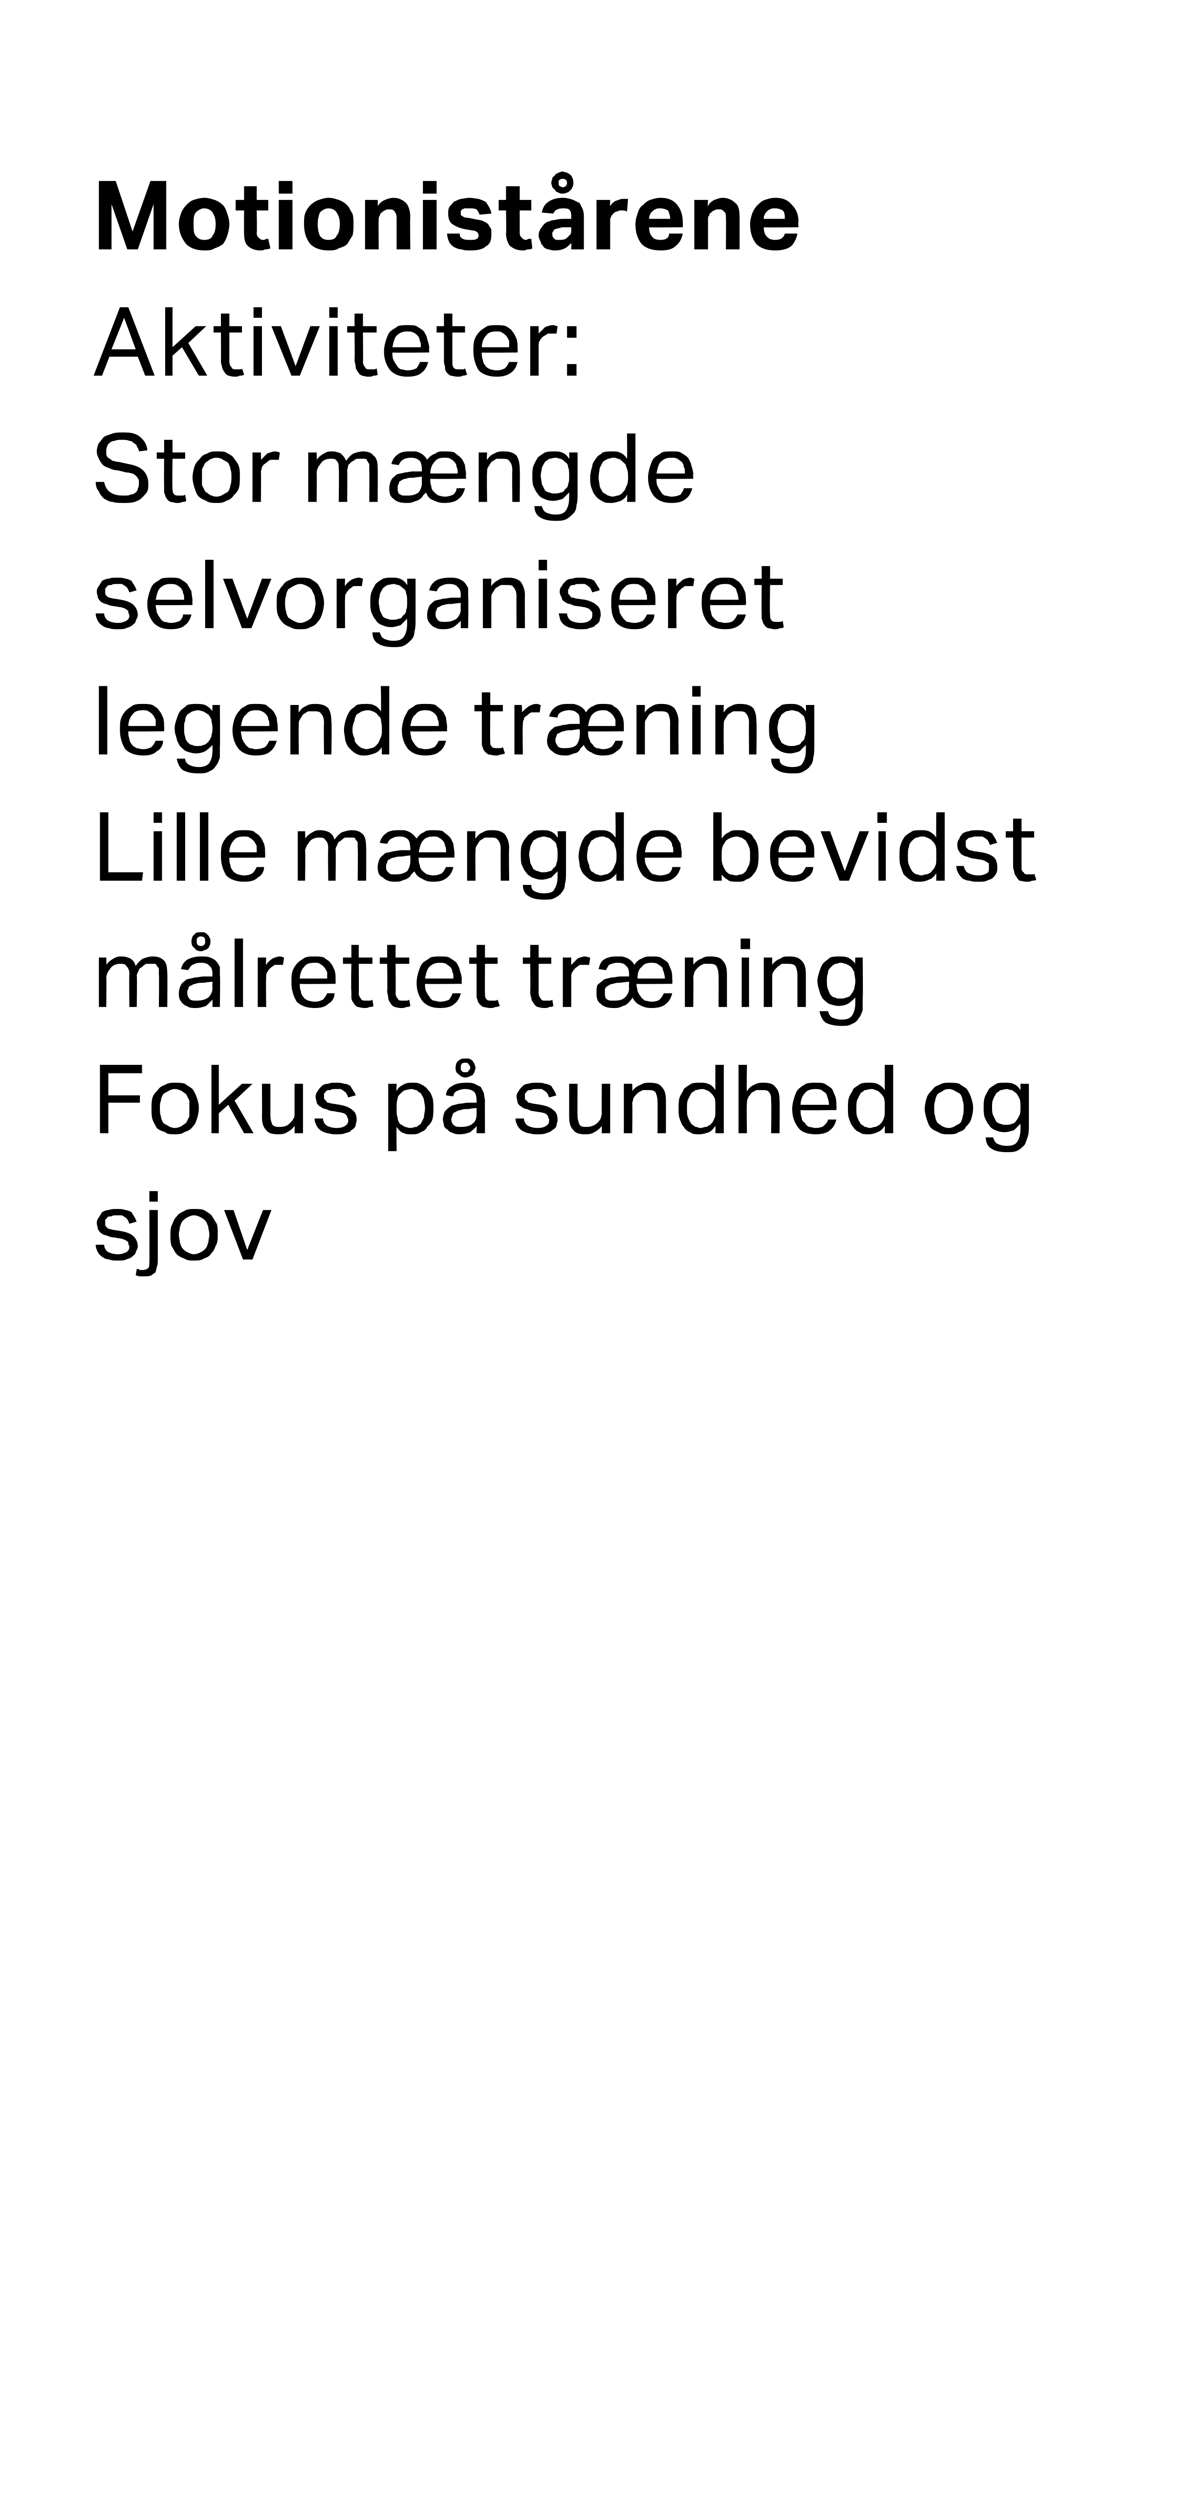 <?xml version="1.0" standalone="no"?><!DOCTYPE svg PUBLIC "-//W3C//DTD SVG 1.1//EN" "http://www.w3.org/Graphics/SVG/1.1/DTD/svg11.dtd"><svg xmlns="http://www.w3.org/2000/svg" version="1.1" width="113.4px" height="237.6px" viewBox="0 -5 113.4 237.6" style="top:-5px"><desc>Motionist rene Aktiviteter: Stor m ngde selvorganiseret legende tr ning Lille m ngde bevidst m lrettet tr ning Fokus...</desc><defs/><g id="Polygon256535"><path d="m9.9 113.3c0 .3.2.6.4.7c.2.1.5.2.9.2c.4 0 .6-.1.8-.2c.2-.1.3-.3.3-.5c0-.1-.1-.2-.1-.3c0-.1 0-.2-.1-.2c-.1-.1-.1-.1-.3-.2c-.1 0-.2-.1-.4-.1l-.6-.1c-.2 0-.5-.1-.7-.2c-.2 0-.3-.1-.5-.2c-.1-.1-.2-.2-.3-.4c0-.2-.1-.3-.1-.6c0-.2.1-.4.2-.5c.1-.2.2-.3.3-.5c.2-.1.4-.2.6-.2c.3-.1.5-.1.8-.1c.3 0 .6 0 .8.1c.2 0 .4.1.6.2c.1.2.2.3.3.5c.1.1.1.3.2.4l-.7.2c-.1-.2-.1-.3-.2-.4c0-.1-.1-.1-.2-.2c-.1-.1-.2-.1-.3-.2h-.5c-.2 0-.4 0-.5.1c-.2 0-.3 0-.4.1c-.1.1-.1.2-.2.2v.5c0 .1.1.2.1.2c.1.1.2.2.3.2c.1 0 .3.1.5.1l.6.1c.6.1 1 .3 1.2.5c.2.2.4.5.4 1c0 .1-.1.3-.2.5c0 .2-.2.3-.3.4c-.2.2-.4.2-.6.3c-.2.1-.5.1-.8.1c-.3 0-.6 0-.8-.1c-.2 0-.5-.1-.6-.2c-.2-.1-.4-.3-.5-.5c-.1-.2-.2-.4-.2-.7h.8zm4.3-5.1h.8v1h-.8v-1zm-1.2 7.4c.1 0 .2 0 .3.1h.3c.2 0 .4-.1.5-.2c.1-.1.1-.3.1-.6c.02.04 0-4.9 0-4.9h.8v4.7c0 .3 0 .5-.1.7c0 .2-.1.3-.1.5c-.1.1-.3.2-.4.3c-.2.1-.4.1-.7.1h-.4c-.2 0-.3-.1-.4-.1l.1-.6zm5.4-.8c-.3 0-.6 0-.9-.2c-.3-.1-.5-.2-.7-.4c-.2-.2-.3-.5-.5-.8c-.1-.3-.1-.7-.1-1c0-.4 0-.8.2-1.1c.1-.3.2-.5.4-.7c.2-.3.5-.4.7-.5c.3-.2.6-.2 1-.2c.3 0 .6 0 .9.1c.3.2.5.3.7.5c.2.3.3.5.5.8c.1.3.1.6.1 1c0 .4 0 .8-.2 1.1c-.1.3-.2.5-.4.7c-.2.3-.4.4-.7.5c-.3.2-.6.2-1 .2zm0-.6c.3 0 .5-.1.7-.2c.2-.1.3-.2.4-.3c.2-.2.2-.4.3-.6c0-.2.1-.5.1-.8c0-.2-.1-.5-.1-.7c-.1-.2-.1-.4-.3-.6c-.1-.1-.2-.2-.4-.3c-.2-.1-.4-.2-.7-.2c-.2 0-.4.1-.6.2c-.2.1-.3.2-.4.3c-.2.2-.2.4-.3.6c0 .2-.1.5-.1.7c0 .3.1.6.1.8c.1.2.1.4.3.6c.1.1.2.2.4.3c.2.1.4.2.6.2zm2.9-4.2h.9l1.3 3.8L25 110h.8l-1.8 4.7h-.9l-1.8-4.7z" stroke="none" fill="#000"/></g><g id="Polygon256534"><path d="m9.5 96.2h4v.8h-3.2v2.1h3v.7h-3v2.9h-.8v-6.5zm7.1 6.6c-.4 0-.7 0-.9-.2c-.3-.1-.6-.2-.8-.4c-.1-.2-.3-.5-.4-.8c-.1-.3-.1-.7-.1-1c0-.4 0-.8.1-1.1c.1-.3.3-.5.5-.7c.2-.3.4-.4.7-.5c.3-.2.6-.2.9-.2c.4 0 .7 0 1 .1c.2.2.5.3.7.5c.2.3.3.5.4.8c.1.3.2.6.2 1c0 .4-.1.8-.2 1.1c-.1.3-.2.5-.4.7c-.2.3-.5.4-.8.5c-.2.2-.6.2-.9.2zm0-.6c.3 0 .5-.1.7-.2c.1-.1.3-.2.4-.3l.3-.6v-1.5l-.3-.6c-.1-.1-.3-.2-.4-.3c-.2-.1-.4-.2-.7-.2c-.2 0-.5.1-.6.2c-.2.1-.4.2-.5.3c-.1.2-.2.4-.2.6c-.1.2-.1.5-.1.7c0 .3 0 .6.1.8c0 .2.1.4.2.6c.1.1.3.2.5.3c.1.1.4.2.6.2zm3.5-6h.7v3.8l2.2-2h1l-1.7 1.6l1.8 3.1h-.9l-1.5-2.7l-.9.8v1.9h-.7v-6.5zm4.8 1.8h.8v3c0 .4.1.7.2.9c.2.2.4.2.7.2c.4 0 .7-.1.9-.3c.2-.2.3-.3.4-.5c.1-.1.1-.3.1-.5V98h.8v4.7h-.8s.02-.74 0-.7c-.2.3-.5.5-.7.6c-.3.2-.6.2-.9.2c-.5 0-.9-.1-1.1-.4c-.3-.3-.4-.7-.4-1.3c.02.01 0-3.1 0-3.1zm5.8 3.3c0 .3.2.6.4.7c.2.1.5.2.9.2c.4 0 .7-.1.8-.2c.2-.1.3-.3.3-.5c0-.1 0-.2-.1-.3c0-.1 0-.2-.1-.2c0-.1-.1-.1-.2-.2c-.1 0-.3-.1-.5-.1l-.5-.1c-.3 0-.5-.1-.7-.2c-.2 0-.4-.1-.5-.2c-.2-.1-.3-.2-.4-.4c0-.2-.1-.3-.1-.6c0-.2.1-.4.2-.5c.1-.2.2-.3.4-.5c.1-.1.3-.2.6-.2c.2-.1.4-.1.7-.1c.3 0 .6 0 .8.1c.3 0 .4.1.6.2c.1.2.2.3.3.5c.1.1.2.3.2.4l-.7.2c-.1-.2-.1-.3-.2-.4c0-.1-.1-.1-.2-.2c-.1-.1-.2-.1-.3-.2h-.5c-.2 0-.4 0-.5.1c-.2 0-.3 0-.4.1c-.1.1-.1.2-.2.2v.5c.1.1.1.2.2.2c0 .1.1.2.2.2c.1 0 .3.1.5.1l.6.1c.6.1 1 .3 1.2.5c.3.2.4.5.4 1c0 .1-.1.3-.1.5c-.1.2-.2.3-.4.4c-.1.2-.3.2-.6.3c-.2.1-.5.1-.8.1c-.3 0-.5 0-.8-.1c-.2 0-.4-.1-.6-.2c-.2-.1-.4-.3-.5-.5c-.1-.2-.2-.4-.2-.7h.8zm6.2-3.3h.8s-.04.69 0 .7c.1-.3.4-.5.6-.6c.3-.2.6-.2.9-.2c.4 0 .6 0 .9.2c.2.1.4.2.6.5c.2.2.3.4.4.7c.1.3.1.7.1 1c0 .4 0 .7-.1 1.1c-.1.3-.3.5-.5.7c-.1.3-.4.4-.6.5c-.3.2-.5.2-.9.2c-.2 0-.5 0-.7-.1c-.3-.1-.5-.3-.7-.6c-.03 0 0 2.3 0 2.3h-.8V98zm.8 2.5c0 .3 0 .5.1.7c0 .3.1.4.2.6c.2.1.3.2.5.3c.1 0 .3.1.5.1c.2 0 .4-.1.6-.1c.1-.1.3-.2.4-.3l.3-.6c0-.3.1-.5.1-.9c0-.3-.1-.6-.1-.8c-.1-.3-.2-.4-.3-.6c-.2-.1-.3-.2-.4-.3c-.2 0-.3-.1-.5-.1c-.2 0-.4.1-.6.1c-.2.1-.3.2-.4.3c-.2.2-.3.3-.3.5c-.1.3-.1.5-.1.8v.3zm7.6 1.5c-.1.2-.4.4-.6.6c-.3.1-.6.2-1 .2c-.2 0-.4 0-.6-.1c-.2-.1-.4-.1-.5-.3c-.2-.1-.3-.2-.4-.4c0-.2-.1-.4-.1-.6c0-.3.1-.6.2-.8c.2-.2.3-.3.6-.5c.2-.1.4-.1.7-.2c.3 0 .6-.1.9-.1h.8v-.2c0-.4-.1-.7-.2-.8c-.2-.2-.5-.3-.9-.3c-.3 0-.6.1-.8.2c-.2.1-.3.3-.3.5l-.7-.1c0-.4.2-.7.6-.9c.3-.2.7-.3 1.3-.3c.3 0 .6 0 .8.1l.6.3l.3.6c0 .2.1.5.1.8c-.02-.05 0 3 0 3h-.8s.02-.66 0-.7zm0-1.7s-.74.07-.7.1c-.4 0-.6 0-.8.1c-.2 0-.4.1-.5.2c-.2 0-.2.1-.3.3c0 .1-.1.2-.1.4c0 .2.1.4.2.5c.2.2.4.2.7.2c.5 0 .9-.1 1.1-.3c.3-.2.4-.5.4-.9v-.6zm-2-3.8c0-.3.1-.6.3-.7c.2-.2.4-.2.6-.2h.4c.1.1.2.1.3.2c.1.1.1.2.2.3c0 .1.1.2.1.4c0 .1-.1.3-.1.4c-.1.1-.1.2-.2.3c-.1 0-.2.1-.3.1c-.1.1-.3.1-.4.1c-.2 0-.4-.1-.6-.3c-.2-.1-.3-.3-.3-.6zm.9.4c.2 0 .3 0 .3-.1c.1-.1.2-.2.2-.3c0-.2-.1-.3-.2-.4c0-.1-.1-.1-.3-.1c-.1 0-.2 0-.3.1c-.1.1-.1.2-.1.4c0 .1 0 .2.1.3c.1.1.2.1.3.1zm5.6 4.4c0 .3.2.6.4.7c.2.1.5.2.9.2c.4 0 .7-.1.8-.2c.2-.1.3-.3.3-.5c0-.1 0-.2-.1-.3c0-.1 0-.2-.1-.2c0-.1-.1-.1-.2-.2c-.1 0-.3-.1-.5-.1l-.6-.1c-.2 0-.4-.1-.6-.2c-.2 0-.4-.1-.5-.2c-.2-.1-.3-.2-.4-.4c0-.2-.1-.3-.1-.6c0-.2.1-.4.2-.5c.1-.2.2-.3.4-.5c.1-.1.3-.2.5-.2c.3-.1.5-.1.8-.1c.3 0 .6 0 .8.1c.2 0 .4.1.6.2c.1.2.2.3.3.5c.1.1.1.3.2.4l-.7.2c-.1-.2-.1-.3-.2-.4c0-.1-.1-.1-.2-.2c-.1-.1-.2-.1-.3-.2h-.5c-.2 0-.4 0-.5.1c-.2 0-.3 0-.4.1c-.1.1-.1.2-.2.2v.5c0 .1.1.2.2.2c0 .1.1.2.2.2c.1 0 .3.1.5.1l.6.1c.6.1 1 .3 1.2.5c.3.2.4.5.4 1c0 .1-.1.3-.1.5c-.1.2-.2.3-.4.4c-.2.2-.3.2-.6.3c-.2.1-.5.1-.8.1c-.3 0-.5 0-.8-.1c-.2 0-.4-.1-.6-.2c-.2-.1-.4-.3-.5-.5c-.1-.2-.2-.4-.2-.7h.8zm4.3-3.3h.8s-.02 2.96 0 3c0 .4.1.7.2.9c.1.2.4.2.7.2c.3 0 .6-.1.9-.3c.2-.2.3-.3.4-.5c0-.1.1-.3.1-.5c-.02-.02 0-2.8 0-2.8h.8v4.7h-.8v-.7c-.2.3-.5.5-.7.6c-.3.2-.6.2-.9.2c-.5 0-.9-.1-1.1-.4c-.3-.3-.4-.7-.4-1.3V98zm5.2 0h.8s.02.73 0 .7c.2-.3.5-.5.8-.6c.3-.2.5-.2.8-.2c.6 0 1 .1 1.2.4c.3.3.4.7.4 1.3v3.1h-.8s.02-2.97 0-3c0-.4-.1-.7-.2-.9c-.2-.2-.4-.2-.7-.2h-.5c-.2.1-.4.2-.5.3c-.2.2-.3.3-.4.5c0 .1-.1.3-.1.5c.03.02 0 2.8 0 2.8h-.8V98zm8.7 4c-.2.3-.4.5-.6.6c-.3.1-.6.2-.9.2c-.4 0-.7 0-.9-.2c-.3-.1-.5-.3-.6-.5c-.2-.2-.3-.5-.4-.8c-.1-.3-.1-.6-.1-.9c0-.4 0-.8.1-1.1c.1-.3.3-.5.4-.8c.2-.2.4-.3.7-.5c.2-.1.5-.1.9-.1c.2 0 .5 0 .7.1c.3.1.5.3.7.6v-2.4h.8v6.5h-.8s.02-.69 0-.7zm0-1.8c0-.4 0-.7-.1-.9c-.1-.2-.2-.3-.4-.5c-.1-.1-.3-.2-.4-.2c-.1-.1-.3-.1-.4-.1c-.2 0-.4.1-.6.1c-.1.1-.3.2-.4.3l-.3.6c-.1.2-.1.5-.1.9c0 .3 0 .6.1.8c.1.3.2.4.3.6c.1.1.3.2.4.3c.2 0 .3.1.5.1c.2 0 .3-.1.5-.1c.1 0 .2-.1.4-.2c.2-.2.3-.3.4-.6c.1-.2.1-.4.1-.8v-.3zm2.2-4h.8s-.05 2.52 0 2.5c.2-.3.4-.5.7-.6c.3-.2.6-.2.9-.2c.5 0 .9.1 1.1.4c.3.3.4.7.4 1.3c.03-.02 0 3.1 0 3.1h-.8s.04-2.97 0-3c0-.4 0-.7-.2-.9c-.1-.2-.4-.2-.7-.2h-.5c-.2.1-.4.2-.5.3c-.1.2-.3.3-.3.5c-.1.1-.1.3-.1.5c-.05.02 0 2.8 0 2.8h-.8v-6.5zm9.3 5.2c-.1.4-.3.8-.6 1c-.3.3-.8.4-1.4.4c-.7 0-1.3-.2-1.6-.6c-.4-.5-.6-1.1-.6-1.8c0-.4.1-.8.2-1.1c.1-.3.2-.6.4-.8c.2-.2.4-.3.7-.5c.3-.1.6-.1.9-.1c.4 0 .7 0 .9.1c.3.2.5.3.7.5c.1.2.2.5.3.7c.1.3.1.6.1.9c.04.05 0 .4 0 .4c0 0-3.41.04-3.4 0c0 .3 0 .5.1.7c0 .2.1.4.3.5c.1.2.2.3.4.4c.2 0 .4.1.6.1c.4 0 .7-.1.8-.2c.2-.2.4-.4.4-.6h.8zm-.7-1.4c0-.3-.1-.5-.1-.6c-.1-.2-.1-.4-.2-.5c-.1-.1-.3-.2-.4-.3c-.2-.1-.4-.1-.6-.1c-.4 0-.8.1-1 .4c-.2.2-.4.6-.4 1.1h2.7zm5.3 2c-.2.3-.4.5-.7.6c-.2.1-.5.2-.8.2c-.4 0-.7 0-.9-.2c-.3-.1-.5-.3-.6-.5c-.2-.2-.3-.5-.4-.8c-.1-.3-.1-.6-.1-.9c0-.4 0-.8.1-1.1c.1-.3.3-.5.4-.8c.2-.2.4-.3.7-.5c.2-.1.5-.1.8-.1c.3 0 .5 0 .8.1c.2.1.5.3.7.6v-2.4h.8v6.5h-.8v-.7zm0-1.8c0-.4 0-.7-.1-.9c-.1-.2-.2-.3-.4-.5c-.1-.1-.3-.2-.4-.2c-.1-.1-.3-.1-.4-.1c-.2 0-.4.1-.6.1c-.1.1-.3.2-.4.3l-.3.6c-.1.2-.1.5-.1.9c0 .3 0 .6.1.8c.1.3.2.4.3.6c.1.1.3.2.4.3c.2 0 .3.1.5.1c.2 0 .3-.1.5-.1c.1 0 .2-.1.4-.2c.2-.2.3-.3.4-.6c.1-.2.1-.4.1-.8v-.3zm6.1 2.6c-.4 0-.7 0-1-.2c-.2-.1-.5-.2-.7-.4c-.2-.2-.3-.5-.4-.8c-.1-.3-.2-.7-.2-1c0-.4.1-.8.2-1.1c.1-.3.3-.5.5-.7c.2-.3.4-.4.7-.5c.3-.2.6-.2.9-.2c.4 0 .7 0 1 .1c.2.2.5.3.7.5c.2.3.3.5.4.8c.1.3.2.6.2 1c0 .4-.1.8-.2 1.1c-.1.3-.3.5-.5.7c-.1.3-.4.4-.7.5c-.2.2-.6.2-.9.2zm0-.6c.2 0 .5-.1.6-.2c.2-.1.4-.2.5-.3c.1-.2.2-.4.2-.6c.1-.2.1-.5.1-.8c0-.2 0-.5-.1-.7c0-.2-.1-.4-.2-.6c-.1-.1-.3-.2-.5-.3c-.1-.1-.4-.2-.6-.2c-.3 0-.5.1-.6.2c-.2.1-.4.2-.5.3c-.1.2-.2.4-.2.6c-.1.2-.1.5-.1.7c0 .3 0 .6.1.8c0 .2.1.4.2.6c.1.1.3.2.4.3c.2.1.4.2.7.2zm4.2.9c.1.3.2.5.4.6c.2.1.5.2.9.2c.5 0 .8-.1 1-.4c.2-.3.3-.7.3-1.2v-.5l-.6.6c-.3.1-.6.2-.9.2c-.4 0-.7-.1-.9-.2c-.3-.1-.5-.3-.6-.5c-.2-.2-.3-.5-.4-.7c-.1-.3-.1-.6-.1-1c0-.3 0-.6.1-.9c.1-.3.3-.6.4-.8c.2-.2.4-.3.7-.5c.2-.1.5-.1.8-.1c.3 0 .6 0 .8.1c.3.1.5.3.7.6v-.6h.8v3.9c0 .4 0 .8-.1 1.1c-.1.3-.2.6-.3.8c-.2.2-.4.4-.6.5c-.3.2-.7.2-1.1.2c-.6 0-1.1-.1-1.4-.3c-.4-.2-.6-.6-.6-1.1h.7zm2.6-2.9c0-.3 0-.6-.1-.8c-.1-.2-.2-.4-.3-.5c-.1-.1-.3-.2-.4-.3c-.2 0-.4-.1-.5-.1c-.2 0-.4.1-.6.1c-.1.1-.3.2-.4.3c-.1.2-.2.3-.3.6c-.1.2-.1.4-.1.7c0 .3 0 .6.1.8l.3.6c.1.1.3.2.4.2c.2.1.3.1.5.1c.2 0 .4 0 .6-.1c.1 0 .3-.1.4-.3c.1-.1.2-.3.3-.5c.1-.2.1-.4.1-.7v-.1z" stroke="none" fill="#000"/></g><g id="Polygon256533"><path d="m9.4 86h.7s.03.73 0 .7c.2-.3.5-.5.7-.6c.3-.2.5-.2.8-.2c.3 0 .6.1.8.2c.3.2.4.4.5.7c.2-.3.5-.6.7-.7c.3-.1.6-.2.9-.2c.5 0 .8.1 1.1.4c.2.2.3.6.3 1.2c.03-.05 0 3.2 0 3.2h-.8s.04-3.07 0-3.1v-.5c0-.1-.1-.2-.2-.3c0-.1-.1-.2-.2-.2h-.8c-.2.1-.3.2-.4.3c-.2.1-.3.2-.3.3c-.1.2-.2.4-.2.5c.04.04 0 3 0 3h-.7s-.05-3.06 0-3.1c0-.4-.1-.6-.3-.8c-.1-.2-.3-.2-.6-.2c-.3 0-.6.1-.8.3c-.1.1-.2.3-.3.4c-.1.2-.2.4-.2.6c.04 0 0 2.8 0 2.8h-.7V86zm10.8 4l-.6.6c-.3.1-.6.2-1 .2c-.2 0-.5 0-.7-.1c-.1-.1-.3-.1-.5-.3c-.1-.1-.2-.2-.3-.4c-.1-.2-.1-.4-.1-.6c0-.3.1-.6.2-.8c.1-.2.3-.3.5-.5c.3-.1.5-.1.8-.2c.3 0 .6-.1.9-.1h.8s-.03-.19 0-.2c0-.4-.1-.7-.3-.8c-.1-.2-.4-.3-.8-.3c-.4 0-.6.1-.8.2c-.2.1-.3.3-.4.5l-.7-.1c.1-.4.3-.7.6-.9c.4-.2.8-.3 1.3-.3c.4 0 .6 0 .9.1c.2.1.4.2.5.3c.2.2.3.4.4.6v.8c.05-.05 0 3 0 3h-.7v-.7zm0-1.7s-.77.07-.8.1c-.3 0-.6 0-.8.1c-.2 0-.3.1-.5.2c-.1 0-.2.1-.2.3c-.1.1-.1.2-.1.4c0 .2.1.4.2.5c.1.2.4.2.7.2c.5 0 .8-.1 1.1-.3c.2-.2.4-.5.4-.9c-.03-.03 0-.6 0-.6zm-2-3.8c0-.3.1-.6.3-.7c.1-.2.3-.2.6-.2h.3c.2.1.2.1.3.2c.1.1.2.2.2.3c.1.1.1.2.1.4c0 .1 0 .3-.1.4c0 .1-.1.2-.2.3c-.1 0-.1.1-.3.1c-.1.1-.2.1-.3.1c-.3 0-.5-.1-.6-.3c-.2-.1-.3-.3-.3-.6zm.9.4c.1 0 .2 0 .3-.1c.1-.1.1-.2.1-.3c0-.2 0-.3-.1-.4c-.1-.1-.2-.1-.3-.1c-.1 0-.2 0-.3.1c-.1.1-.1.2-.1.4c0 .1 0 .2.1.3c.1.1.2.1.3.1zm3.2-.7h.8v6.5h-.8v-6.5zm2.2 1.8h.8s-.04.74 0 .7c.1-.2.3-.4.6-.6c.2-.1.5-.2.7-.2c.2 0 .3.1.4.1l-.1.7h-.8c-.1.1-.3.2-.4.3c-.1.1-.2.2-.3.4c-.1.1-.1.3-.1.5c-.03.01 0 2.8 0 2.8h-.8V86zm7.3 3.4c0 .4-.2.8-.6 1c-.3.3-.7.4-1.3.4c-.7 0-1.3-.2-1.7-.6c-.3-.5-.5-1.1-.5-1.8c0-.4 0-.8.1-1.1c.1-.3.3-.6.5-.8c.2-.2.4-.3.7-.5c.3-.1.5-.1.9-.1c.3 0 .6 0 .9.1c.2.2.5.3.6.5c.2.2.3.5.4.7c.1.3.1.6.1.9v.4s-3.44.04-3.4 0c0 .3 0 .5.1.7c0 .2.1.4.2.5c.1.2.3.3.5.4c.1 0 .3.1.6.1c.4 0 .6-.1.8-.2c.2-.2.3-.4.4-.6h.7zm-.7-1.4v-.6c-.1-.2-.2-.4-.3-.5c-.1-.1-.2-.2-.4-.3c-.1-.1-.3-.1-.5-.1c-.5 0-.8.1-1 .4c-.2.2-.4.6-.4 1.1h2.6zm2.3-1.4h-.8v-.6h.8v-1.2h.7v1.2h1.3v.6h-1.3s.03 2.77 0 2.8c0 .2.1.4.2.5c.1.2.2.2.5.2h.3c.1 0 .2 0 .3-.1l.1.6c-.1.1-.2.1-.4.1c-.1.1-.3.1-.5.1c-.2 0-.5-.1-.6-.1c-.2-.1-.3-.2-.4-.4c-.1-.1-.2-.3-.2-.5v-.6c-.05-.04 0-2.6 0-2.6zm3.4 0h-.7v-.6h.7v-1.2h.8v1.2h1.3v.6h-1.3s.03 2.77 0 2.8c0 .2.1.4.2.5c.1.2.2.2.4.2h.4c.1 0 .2 0 .3-.1l.1.6c-.1.1-.2.1-.4.1c-.1.1-.3.1-.5.1c-.3 0-.5-.1-.6-.1c-.2-.1-.3-.2-.4-.4c-.1-.1-.2-.3-.2-.5c0-.2-.1-.4-.1-.6c.04-.04 0-2.6 0-2.6zm7 2.8c-.1.4-.3.8-.6 1c-.3.3-.8.4-1.4.4c-.7 0-1.2-.2-1.6-.6c-.4-.5-.6-1.1-.6-1.8c0-.4.1-.8.2-1.1c.1-.3.2-.6.4-.8c.2-.2.5-.3.7-.5c.3-.1.6-.1.9-.1c.4 0 .7 0 .9.1c.3.2.5.3.7.5c.1.2.3.5.3.7c.1.3.2.6.2.9c-.04.05 0 .4 0 .4c0 0-3.49.04-3.5 0c0 .3 0 .5.1.7c.1.2.2.4.3.5c.1.2.2.3.4.4c.2 0 .4.1.6.1c.4 0 .7-.1.9-.2c.1-.2.3-.4.3-.6h.8zm-.7-1.4c0-.3 0-.5-.1-.6c0-.2-.1-.4-.2-.5c-.1-.1-.3-.2-.4-.3c-.2-.1-.4-.1-.6-.1c-.4 0-.7.1-1 .4c-.2.2-.3.6-.4 1.1h2.7zm2.2-1.4h-.7v-.6h.7v-1.2h.8v1.2h1.2v.6h-1.2s-.02 2.77 0 2.8c0 .2 0 .4.1.5c.1.2.3.2.5.2h.4s.1 0 .2-.1l.2.6c-.2.1-.3.1-.4.1c-.2.1-.3.1-.5.1c-.3 0-.5-.1-.7-.1c-.1-.1-.3-.2-.4-.4c-.1-.1-.1-.3-.2-.5v-3.2zm5.1 0h-.7v-.6h.7v-1.2h.8v1.2h1.2v.6h-1.2v2.8c0 .2.1.4.2.5c.1.2.2.2.4.2h.4c.1 0 .2 0 .3-.1l.1.6c-.1.1-.3.1-.4.1c-.1.1-.3.1-.5.1c-.3 0-.5-.1-.6-.1c-.2-.1-.3-.2-.4-.4c-.1-.1-.2-.3-.2-.5c-.1-.2-.1-.4-.1-.6c.03-.04 0-2.6 0-2.6zm3.1-.6h.8s-.02.74 0 .7l.6-.6c.2-.1.5-.2.7-.2c.2 0 .3.1.5.1l-.1.7h-.9c-.1.1-.3.2-.4.3c-.1.1-.2.2-.3.4c-.1.1-.1.3-.1.5v2.8h-.8V86zm3.4 1.1c.1-.4.2-.7.5-.9c.3-.2.7-.3 1.1-.3h.6c.6.1 1 .4 1.2.8c.2-.3.4-.5.7-.6c.3-.2.6-.2.9-.2c.4 0 .7 0 .9.1c.3.2.5.3.7.5c.1.2.2.5.3.7c.1.3.1.6.1.9c.04.05 0 .4 0 .4c0 0-3.36.04-3.4 0c0 .3.1.5.1.7c.1.2.2.4.3.5c.1.2.3.3.4.4c.2 0 .4.1.6.1c.4 0 .7-.1.8-.2c.2-.2.3-.4.4-.6h.8c-.1.4-.3.8-.6 1c-.3.3-.8.4-1.4.4c-.4 0-.8-.1-1.1-.3c-.3-.1-.5-.4-.7-.7c0 .1-.1.2-.2.3c-.1.2-.3.3-.4.4c-.2.1-.3.1-.5.2c-.2.1-.4.1-.7.1c-.5 0-.9-.1-1.2-.4c-.3-.2-.4-.5-.4-1c0-.3 0-.6.1-.8c.2-.2.4-.3.6-.5c.2-.1.4-.1.7-.2c.3 0 .6-.1.9-.1h.8s-.03-.15 0-.1c0-.5-.1-.8-.3-.9c-.1-.2-.4-.3-.8-.3c-.3 0-.6.1-.8.2c-.1.1-.2.3-.3.5l-.7-.1zm2.9 1.2s-.77.07-.8.1c-.3 0-.5 0-.7.1c-.2 0-.4.1-.5.2c-.1 0-.2.1-.3.3v.4c0 .2 0 .3.1.5c.1.1.3.2.5.2h.3c.5 0 .8-.1 1-.3c.3-.3.4-.6.4-.9c-.03-.03 0-.6 0-.6zm3.4-.3c0-.3-.1-.5-.1-.6c-.1-.2-.1-.4-.2-.5c-.1-.1-.3-.2-.4-.3c-.2-.1-.4-.1-.6-.1c-.4 0-.7.1-.9.4c-.3.2-.4.6-.4 1.1h2.6zm1.9-2h.8s.02.73 0 .7c.2-.3.5-.5.8-.6c.3-.2.5-.2.8-.2c.6 0 1 .1 1.2.4c.3.3.4.7.4 1.3v3.1h-.8s.02-2.97 0-3c0-.4-.1-.7-.2-.9c-.2-.2-.4-.2-.7-.2h-.5c-.2.1-.4.2-.5.3c-.2.2-.3.3-.4.5c0 .1-.1.3-.1.5c.03.02 0 2.8 0 2.8h-.8V86zm5.4 0h.7v4.7h-.7V86zm-.1-1.8h.9v1h-.9v-1zm2.2 1.8h.8v.7c.2-.3.5-.5.8-.6c.2-.2.5-.2.8-.2c.6 0 .9.1 1.2.4c.3.3.4.7.4 1.3v3.1h-.8v-3c0-.4-.1-.7-.2-.9c-.2-.2-.4-.2-.8-.2h-.5c-.1.1-.3.2-.4.3c-.2.2-.3.3-.4.5c-.1.1-.1.3-.1.5v2.8h-.8V86zm6.1 5.1c.1.3.2.5.4.6c.2.1.5.2.9.2c.5 0 .8-.1 1-.4c.2-.3.3-.7.3-1.2v-.5c-.2.2-.4.4-.7.6c-.2.1-.5.2-.9.2c-.3 0-.6-.1-.9-.2c-.2-.1-.4-.3-.6-.5c-.1-.2-.3-.5-.3-.7c-.1-.3-.2-.6-.2-1c0-.3.1-.6.2-.9c.1-.3.2-.6.4-.8c.2-.2.4-.3.6-.5c.3-.1.6-.1.9-.1c.3 0 .5 0 .8.1c.2.1.5.3.7.6c-.03.02 0-.6 0-.6h.7s.05 3.92 0 3.9v1.1c-.1.3-.2.6-.4.8c-.1.2-.3.4-.6.5c-.3.2-.6.2-1 .2c-.6 0-1.1-.1-1.5-.3c-.3-.2-.5-.6-.6-1.1h.8zm2.6-2.9c0-.3-.1-.6-.1-.8c-.1-.2-.2-.4-.3-.5c-.1-.1-.3-.2-.5-.3c-.1 0-.3-.1-.5-.1c-.2 0-.3.1-.5.1c-.2.1-.3.2-.4.3c-.2.2-.3.3-.3.6c-.1.2-.1.4-.1.7c0 .3 0 .6.1.8c.1.2.1.4.3.6c.1.1.2.2.4.2c.1.1.3.1.5.1c.2 0 .4 0 .5-.1c.2 0 .4-.1.5-.3c.1-.1.2-.3.3-.5c0-.2.1-.4.1-.7v-.1z" stroke="none" fill="#000"/></g><g id="Polygon256532"><path d="m9.5 72.2h.8v5.7h3.3l-.1.8h-4v-6.5zm5.1 1.8h.8v4.7h-.8V74zm0-1.8h.8v1h-.8v-1zm2.2 0h.8v6.5h-.8v-6.5zm2.2 0h.8v6.5h-.8v-6.5zm6.1 5.2c0 .4-.2.8-.6 1c-.3.3-.7.4-1.3.4c-.7 0-1.3-.2-1.7-.6c-.3-.5-.5-1.1-.5-1.8c0-.4 0-.8.1-1.1c.1-.3.3-.6.5-.8c.2-.2.4-.3.7-.5c.3-.1.5-.1.9-.1c.3 0 .6 0 .9.1c.2.2.5.3.6.5c.2.2.3.5.4.7c.1.3.1.6.1.9c.02.05 0 .4 0 .4c0 0-3.44.04-3.4 0c0 .3 0 .5.1.7c0 .2.1.4.2.5c.1.2.3.3.5.4c.1 0 .3.1.6.1c.4 0 .6-.1.8-.2c.2-.2.3-.4.4-.6h.7zm-.7-1.4v-.6c-.1-.2-.2-.4-.3-.5c-.1-.1-.2-.2-.4-.3c-.1-.1-.3-.1-.5-.1c-.5 0-.8.1-1 .4c-.2.2-.4.6-.4 1.1h2.6zm3.9-2h.7s.03.73 0 .7c.2-.3.5-.5.7-.6c.3-.2.5-.2.8-.2c.3 0 .6.1.8.2c.3.2.4.4.5.7c.2-.3.5-.6.7-.7c.3-.1.6-.2.9-.2c.5 0 .8.1 1.1.4c.2.2.3.6.3 1.2c.03-.05 0 3.2 0 3.2h-.8s.04-3.07 0-3.1v-.5c0-.1-.1-.2-.2-.3c0-.1-.1-.2-.2-.2h-.8c-.2.1-.3.2-.4.3c-.2.1-.3.2-.3.3c-.1.2-.2.4-.2.5c.04.04 0 3 0 3h-.7s-.04-3.06 0-3.1c0-.4-.1-.6-.3-.8c-.1-.2-.3-.2-.6-.2c-.3 0-.6.1-.8.3c-.1.1-.2.3-.3.4c-.1.2-.2.4-.2.6c.04 0 0 2.8 0 2.8h-.7V74zm7.8 1.1c.1-.4.3-.7.6-.9c.2-.2.6-.3 1.1-.3h.6c.6.1.9.4 1.2.8c.2-.3.4-.5.7-.6c.2-.2.5-.2.9-.2c.3 0 .6 0 .9.1c.2.2.4.3.6.5c.2.2.3.5.4.7c0 .3.1.6.1.9v.4s-3.42.04-3.4 0c0 .3 0 .5.1.7c0 .2.1.4.2.5c.2.2.3.3.5.4c.1 0 .3.1.6.1c.3 0 .6-.1.8-.2c.2-.2.3-.4.4-.6h.7c-.1.4-.3.8-.6 1c-.3.3-.8.4-1.3.4c-.5 0-.8-.1-1.1-.3c-.3-.1-.6-.4-.7-.7l-.3.3c-.1.2-.2.3-.4.4c-.1.1-.3.1-.5.2c-.2.1-.4.1-.7.1c-.4 0-.8-.1-1.1-.4c-.4-.2-.5-.5-.5-1c0-.3.1-.6.2-.8c.1-.2.3-.3.5-.5c.2-.1.5-.1.8-.2c.2 0 .5-.1.8-.1h.8s.02-.15 0-.1c0-.5-.1-.8-.2-.9c-.2-.2-.4-.3-.8-.3c-.4 0-.6.1-.8.2c-.2.1-.3.3-.4.5l-.7-.1zm2.9 1.2s-.73.07-.7.1c-.3 0-.6 0-.8.1c-.2 0-.4.1-.5.2c-.1 0-.2.1-.2.3c-.1.1-.1.2-.1.4c0 .2 0 .3.2.5c.1.1.2.2.4.2h.4c.4 0 .7-.1 1-.3c.2-.3.3-.6.3-.9c.02-.03 0-.6 0-.6zm3.4-.3c0-.3 0-.5-.1-.6c0-.2-.1-.4-.2-.5c-.1-.1-.2-.2-.4-.3c-.1-.1-.3-.1-.5-.1c-.4 0-.8.1-1 .4c-.2.2-.3.6-.4 1.1h2.6zm2-2h.8s-.04.73 0 .7c.2-.3.4-.5.7-.6c.3-.2.6-.2.9-.2c.5 0 .9.1 1.2.4c.2.3.4.7.4 1.3c-.05-.02 0 3.1 0 3.1h-.8s-.03-2.97 0-3c0-.4-.1-.7-.3-.9c-.1-.2-.4-.2-.7-.2h-.5c-.2.1-.3.2-.5.3c-.1.2-.2.3-.3.5c-.1.1-.1.3-.1.5c-.03.02 0 2.8 0 2.8h-.8V74zm6.1 5.1c0 .3.1.5.3.6c.2.1.5.2.9.2c.5 0 .9-.1 1-.4c.2-.3.3-.7.3-1.2v-.5l-.6.6c-.3.1-.6.2-.9.2c-.4 0-.6-.1-.9-.2c-.2-.1-.5-.3-.6-.5c-.2-.2-.3-.5-.4-.7c-.1-.3-.1-.6-.1-1c0-.3 0-.6.1-.9c.1-.3.3-.6.5-.8c.1-.2.4-.3.6-.5c.3-.1.6-.1.9-.1c.2 0 .5 0 .7.1c.3.1.5.3.7.6c.04.02 0-.6 0-.6h.8v3.9c0 .4 0 .8-.1 1.1c0 .3-.1.6-.3.8c-.1.2-.4.4-.6.5c-.3.2-.6.2-1.1.2c-.6 0-1.1-.1-1.4-.3c-.4-.2-.6-.6-.6-1.1h.8zm2.5-2.9c0-.3 0-.6-.1-.8c0-.2-.1-.4-.3-.5c-.1-.1-.2-.2-.4-.3c-.2 0-.3-.1-.5-.1c-.2 0-.4.1-.5.1c-.2.1-.4.2-.5.3c-.1.2-.2.3-.3.6c0 .2-.1.4-.1.7c0 .3.1.6.1.8l.3.6c.2.1.3.2.5.2c.1.1.3.1.4.1c.2 0 .4 0 .6-.1c.2 0 .3-.1.4-.3c.2-.1.3-.3.3-.5c.1-.2.1-.4.1-.7v-.1zm5.6 1.8c-.2.3-.5.5-.7.6c-.3.1-.6.2-.9.2c-.3 0-.6 0-.9-.2c-.2-.1-.4-.3-.6-.5c-.2-.2-.3-.5-.4-.8c0-.3-.1-.6-.1-.9c0-.4.1-.8.2-1.1c.1-.3.2-.5.4-.8c.2-.2.4-.3.6-.5c.3-.1.6-.1.9-.1c.2 0 .5 0 .7.1c.3.1.5.3.7.6c.04-.01 0-2.4 0-2.4h.8v6.5h-.7s-.04-.69 0-.7zm0-1.8c0-.4-.1-.7-.2-.9c0-.2-.2-.3-.4-.5c-.1-.1-.2-.2-.4-.2c-.1-.1-.2-.1-.4-.1c-.2 0-.4.1-.5.1c-.2.1-.3.2-.5.3l-.3.6c0 .2-.1.5-.1.9c0 .3.1.6.2.8c0 .3.1.4.2.6c.2.1.3.2.5.3c.1 0 .3.1.4.1c.2 0 .4-.1.5-.1c.1 0 .3-.1.4-.2c.2-.2.3-.3.4-.6c.1-.2.2-.4.2-.8v-.3zm6.1 1.2c-.1.4-.3.8-.6 1c-.3.3-.8.4-1.4.4c-.7 0-1.2-.2-1.6-.6c-.4-.5-.6-1.1-.6-1.8c0-.4.1-.8.2-1.1c.1-.3.2-.6.4-.8c.2-.2.5-.3.7-.5c.3-.1.6-.1.9-.1c.4 0 .7 0 .9.1c.3.2.5.3.7.5c.1.2.3.5.4.7c0 .3.1.6.1.9c-.03.05 0 .4 0 .4c0 0-3.48.04-3.5 0c0 .3 0 .5.1.7c.1.2.2.4.3.5c.1.2.2.3.4.4c.2 0 .4.1.6.1c.4 0 .7-.1.9-.2c.2-.2.3-.4.3-.6h.8zM64 76c0-.3 0-.5-.1-.6c0-.2-.1-.4-.2-.5c-.1-.1-.2-.2-.4-.3c-.2-.1-.4-.1-.6-.1c-.4 0-.7.1-1 .4c-.2.2-.3.6-.4 1.1h2.7zm3.8-3.8h.8v2.5c.2-.3.4-.5.7-.6c.2-.2.5-.2.9-.2c.3 0 .6 0 .8.2c.3.1.5.2.6.5c.2.2.3.4.4.7c.1.3.1.7.1 1c0 .4 0 .7-.1 1.1c-.1.3-.2.5-.4.7c-.2.3-.4.4-.7.5c-.2.2-.5.2-.8.2c-.3 0-.6 0-.8-.1c-.3-.2-.5-.3-.7-.6v.6h-.8v-6.5zm.8 4.3c0 .3 0 .5.1.7c.1.3.2.4.3.6c.1.1.2.2.4.3c.2 0 .4.1.6.1c.1 0 .3-.1.5-.1c.2-.1.3-.2.4-.3l.3-.6c.1-.3.1-.5.1-.9c0-.3 0-.6-.1-.8c-.1-.3-.2-.4-.3-.6c-.1-.1-.3-.2-.4-.3c-.2 0-.3-.1-.5-.1c-.2 0-.4.1-.5.1c-.2.1-.4.2-.5.3c-.1.2-.2.3-.3.5c-.1.3-.1.5-.1.8v.3zm8.7.9c0 .4-.2.8-.6 1c-.3.3-.7.4-1.3.4c-.7 0-1.3-.2-1.7-.6c-.3-.5-.5-1.1-.5-1.8c0-.4 0-.8.1-1.1c.1-.3.3-.6.5-.8c.2-.2.4-.3.7-.5c.2-.1.5-.1.9-.1c.3 0 .6 0 .9.1c.2.2.5.3.6.5c.2.2.3.5.4.7c.1.3.1.6.1.9v.4s-3.44.04-3.4 0v.7c.1.2.2.4.3.5c.1.2.3.3.5.4c.1 0 .3.1.6.1c.3 0 .6-.1.8-.2c.2-.2.3-.4.4-.6h.7zm-.7-1.4v-.6c-.1-.2-.2-.4-.3-.5c-.1-.1-.2-.2-.4-.3c-.1-.1-.3-.1-.5-.1c-.5 0-.8.1-1 .4c-.2.2-.4.6-.4 1.1h2.6zm1.4-2h.9l1.4 3.8l1.4-3.8h.9l-1.9 4.7h-.9L78 74zm5.5 0h.7v4.7h-.7V74zm-.1-1.8h.9v1h-.9v-1zM89 78c-.2.3-.4.5-.7.6c-.2.1-.5.2-.9.2c-.3 0-.6 0-.9-.2c-.2-.1-.4-.3-.6-.5c-.1-.2-.2-.5-.3-.8c-.1-.3-.1-.6-.1-.9c0-.4 0-.8.1-1.1c.1-.3.2-.5.4-.8c.2-.2.4-.3.7-.5c.2-.1.5-.1.8-.1c.3 0 .5 0 .8.1c.2.1.5.3.7.6c-.03-.01 0-2.4 0-2.4h.8v6.5h-.8v-.7zm0-1.8c0-.4 0-.7-.1-.9c-.1-.2-.2-.3-.4-.5c-.2-.1-.3-.2-.4-.2c-.2-.1-.3-.1-.5-.1c-.2 0-.3.1-.5.1c-.2.1-.3.2-.4.3c-.2.2-.3.4-.3.6c-.1.2-.1.5-.1.9c0 .3 0 .6.1.8c.1.3.2.4.3.6c.1.1.2.2.4.3c.2 0 .3.1.5.1c.1 0 .3-.1.4-.1c.2 0 .3-.1.5-.2c.1-.2.3-.3.4-.6c.1-.2.1-.4.1-.8v-.3zm2.6 1.1c.1.3.2.6.5.7c.2.1.5.2.9.2c.4 0 .6-.1.8-.2c.2-.1.2-.3.2-.5v-.3c0-.1 0-.2-.1-.2c-.1-.1-.2-.1-.3-.2c-.1 0-.2-.1-.4-.1l-.6-.1c-.2 0-.5-.1-.7-.2c-.2 0-.3-.1-.5-.2c-.1-.1-.2-.2-.3-.4c-.1-.2-.1-.3-.1-.6c0-.2.1-.4.2-.5c0-.2.2-.3.3-.5c.2-.1.4-.2.6-.2c.2-.1.5-.1.8-.1c.3 0 .6 0 .8.1c.2 0 .4.1.6.2c.1.2.2.3.3.5c.1.1.1.3.2.4l-.7.2c-.1-.2-.1-.3-.2-.4c0-.1-.1-.1-.2-.2c-.1-.1-.2-.1-.3-.2h-.5c-.2 0-.4 0-.6.1c-.1 0-.2 0-.3.1l-.2.2v.5c0 .1.1.2.1.2c.1.1.2.2.3.2c.1 0 .3.1.4.1l.7.1c.6.1 1 .3 1.2.5c.2.2.3.5.3 1c0 .1 0 .3-.1.5c-.1.2-.2.3-.3.4c-.2.2-.4.2-.6.3c-.2.1-.5.1-.8.1c-.3 0-.6 0-.8-.1c-.3 0-.5-.1-.7-.2c-.1-.1-.3-.3-.4-.5c-.1-.2-.2-.4-.2-.7h.7zm4.7-2.7h-.7v-.6h.7v-1.2h.8v1.2h1.2v.6h-1.2v2.8c0 .2 0 .4.2.5c.1.2.2.2.4.2h.4c.1 0 .2 0 .2-.1l.2.6c-.1.1-.3.1-.4.1c-.2.1-.3.1-.5.1c-.3 0-.5-.1-.7-.1c-.1-.1-.2-.2-.3-.4c-.1-.1-.2-.3-.2-.5c-.1-.2-.1-.4-.1-.6v-2.6z" stroke="none" fill="#000"/></g><g id="Polygon256531"><path d="m9.4 60.2h.8v6.5h-.8v-6.5zm6.1 5.2c0 .4-.2.8-.6 1c-.3.3-.7.4-1.3.4c-.7 0-1.3-.2-1.7-.6c-.3-.5-.5-1.1-.5-1.8c0-.4 0-.8.1-1.1c.1-.3.3-.6.5-.8c.2-.2.4-.3.7-.5c.3-.1.5-.1.9-.1c.3 0 .6 0 .9.1c.3.2.5.3.6.5c.2.2.3.5.4.7c.1.3.1.6.1.9c.02.05 0 .4 0 .4c0 0-3.44.04-3.4 0c0 .3 0 .5.1.7c0 .2.1.4.2.5c.1.2.3.3.5.4c.1 0 .3.1.6.1c.4 0 .6-.1.8-.2c.2-.2.3-.4.4-.6h.7zm-.7-1.4v-.6c-.1-.2-.2-.4-.3-.5c-.1-.1-.2-.2-.4-.3c-.1-.1-.3-.1-.5-.1c-.5 0-.8.1-1 .4c-.2.2-.4.6-.4 1.1h2.6zm2.8 3.1c0 .3.2.5.4.6c.2.1.5.2.9.2c.4 0 .8-.1 1-.4c.2-.3.3-.7.3-1.2v-.5c-.2.2-.4.4-.7.6c-.2.1-.5.2-.9.2c-.3 0-.6-.1-.9-.2c-.2-.1-.4-.3-.6-.5c-.1-.2-.3-.5-.3-.7c-.1-.3-.2-.6-.2-1c0-.3.1-.6.2-.9c.1-.3.2-.6.4-.8c.2-.2.4-.3.6-.5c.3-.1.6-.1.9-.1c.3 0 .5 0 .8.1c.2.1.5.3.7.6c-.03.02 0-.6 0-.6h.7s.04 3.92 0 3.9v1.1c-.1.3-.2.6-.4.8c-.1.2-.3.4-.6.5c-.3.2-.6.2-1 .2c-.7 0-1.1-.1-1.5-.3c-.3-.2-.5-.6-.6-1.1h.8zm2.6-2.9c0-.3-.1-.6-.1-.8c-.1-.2-.2-.4-.3-.5c-.2-.1-.3-.2-.5-.3c-.1 0-.3-.1-.5-.1c-.2 0-.4.1-.5.1c-.2.1-.3.2-.5.3c-.1.2-.2.3-.2.6c-.1.2-.1.4-.1.7c0 .3 0 .6.1.8c0 .2.1.4.3.6c.1.1.2.2.4.2c.1.1.3.1.5.1c.2 0 .4 0 .5-.1c.2 0 .3-.1.5-.3c.1-.1.2-.3.3-.5c0-.2.1-.4.1-.7v-.1zm6.1 1.2c-.1.4-.3.8-.6 1c-.3.3-.8.4-1.4.4c-.7 0-1.2-.2-1.6-.6c-.4-.5-.6-1.1-.6-1.8c0-.4.1-.8.2-1.1c.1-.3.3-.6.5-.8c.1-.2.4-.3.7-.5c.2-.1.5-.1.8-.1c.4 0 .7 0 1 .1c.2.2.4.3.6.5c.2.2.3.5.4.7c0 .3.1.6.1.9v.4s-3.47.04-3.5 0c0 .3.1.5.1.7c.1.2.2.4.3.5c.1.2.3.3.4.4c.2 0 .4.1.6.1c.4 0 .7-.1.9-.2c.2-.2.3-.4.4-.6h.7zm-.7-1.4c0-.3 0-.5-.1-.6c0-.2-.1-.4-.2-.5c-.1-.1-.2-.2-.4-.3c-.2-.1-.3-.1-.6-.1c-.4 0-.7.1-.9.4c-.3.2-.4.6-.5 1.1h2.7zm2-2h.8s-.04.73 0 .7c.2-.3.4-.5.7-.6c.3-.2.6-.2.9-.2c.5 0 .9.1 1.2.4c.2.3.3.7.3 1.3c.05-.02 0 3.1 0 3.1h-.7s-.04-2.97 0-3c0-.4-.1-.7-.3-.9c-.1-.2-.4-.2-.7-.2h-.5c-.2.1-.3.2-.5.3c-.1.2-.2.3-.3.5c-.1.1-.1.3-.1.5c-.03.02 0 2.8 0 2.8h-.8V62zm8.7 4c-.2.3-.4.5-.7.6c-.3.1-.6.2-.9.2c-.3 0-.6 0-.9-.2c-.2-.1-.4-.3-.6-.5c-.2-.2-.3-.5-.4-.8c0-.3-.1-.6-.1-.9c0-.4.1-.8.2-1.1c.1-.3.2-.5.4-.8c.2-.2.4-.3.6-.5c.3-.1.6-.1.9-.1c.2 0 .5 0 .7.1c.3.1.5.3.7.6c.05-.01 0-2.4 0-2.4h.8v6.5h-.7s-.04-.69 0-.7zm0-1.8c0-.4-.1-.7-.1-.9c-.1-.2-.3-.3-.4-.5c-.2-.1-.3-.2-.4-.2c-.2-.1-.3-.1-.5-.1c-.2 0-.4.1-.5.1c-.2.1-.3.2-.5.3c-.1.2-.2.4-.2.6c-.1.2-.2.5-.2.9c0 .3.1.6.2.8c0 .3.1.4.3.6c.1.1.2.2.4.3c.1 0 .3.1.4.1c.2 0 .4-.1.5-.1c.1 0 .3-.1.4-.2c.2-.2.3-.3.4-.6c.1-.2.2-.4.2-.8v-.3zm6.1 1.2c-.1.4-.3.8-.6 1c-.3.3-.8.4-1.4.4c-.7 0-1.2-.2-1.6-.6c-.4-.5-.6-1.1-.6-1.8c0-.4.1-.8.2-1.1c.1-.3.3-.6.4-.8c.2-.2.5-.3.7-.5c.3-.1.6-.1.9-.1c.4 0 .7 0 1 .1c.2.2.4.3.6.5c.2.2.3.5.4.7c0 .3.1.6.1.9c-.02.05 0 .4 0 .4c0 0-3.48.04-3.5 0c0 .3.1.5.1.7c.1.2.2.4.3.5c.1.2.3.3.4.4c.2 0 .4.1.6.1c.4 0 .7-.1.9-.2c.2-.2.3-.4.4-.6h.7zm-.7-1.4c0-.3 0-.5-.1-.6c0-.2-.1-.4-.2-.5c-.1-.1-.2-.2-.4-.3c-.2-.1-.4-.1-.6-.1c-.4 0-.7.1-.9.4c-.3.2-.4.6-.5 1.1h2.7zm4.1-1.4h-.7v-.6h.7v-1.2h.8v1.2h1.2v.6h-1.2s-.03 2.77 0 2.8c0 .2 0 .4.1.5c.1.2.3.2.5.2h.3c.1 0 .2 0 .3-.1l.2.6c-.2.1-.3.1-.4.1c-.2.1-.3.1-.5.1c-.3 0-.5-.1-.7-.1c-.1-.1-.3-.2-.4-.4c-.1-.1-.1-.3-.2-.5v-3.2zm3.1-.6h.7s.04.74 0 .7c.2-.2.4-.4.7-.6c.2-.1.4-.2.7-.2c.2 0 .3.1.4.1l-.1.7h-.8c-.2.1-.3.2-.4.3c-.2.1-.3.2-.3.4c-.1.1-.1.3-.1.5c-.05.01 0 2.8 0 2.8h-.8V62zm3.3 1.1c.1-.4.3-.7.6-.9c.3-.2.6-.3 1.1-.3h.6c.6.1 1 .4 1.2.8c.2-.3.4-.5.7-.6c.3-.2.6-.2.9-.2c.3 0 .6 0 .9.1c.2.2.5.3.6.5c.2.2.3.5.4.7c.1.3.1.6.1.9v.4s-3.4.04-3.4 0c0 .3 0 .5.1.7c.1.2.1.4.3.5c.1.2.2.3.4.4c.2 0 .4.1.6.1c.4 0 .6-.1.8-.2c.2-.2.3-.4.4-.6h.7c0 .4-.2.8-.6 1c-.3.3-.7.4-1.3.4c-.5 0-.8-.1-1.1-.3c-.3-.1-.6-.4-.7-.7l-.3.3c-.1.2-.2.3-.3.4c-.2.1-.4.1-.6.2c-.2.1-.4.1-.6.1c-.5 0-.9-.1-1.2-.4c-.3-.2-.5-.5-.5-1c0-.3.1-.6.2-.8c.1-.2.3-.3.5-.5c.3-.1.5-.1.8-.2c.3 0 .5-.1.8-.1h.8s.04-.15 0-.1c0-.5 0-.8-.2-.9c-.2-.2-.4-.3-.8-.3c-.4 0-.6.1-.8.2c-.2.1-.3.3-.3.5l-.8-.1zm2.9 1.2s-.71.07-.7.1c-.3 0-.6 0-.8.1c-.2 0-.3.1-.5.2c-.1 0-.2.1-.2.3c-.1.1-.1.2-.1.4c0 .2.1.3.2.5c.1.1.2.2.5.2h.3c.4 0 .8-.1 1-.3c.2-.3.3-.6.3-.9c.04-.03 0-.6 0-.6zm3.4-.3v-.6c-.1-.2-.2-.4-.3-.5c-.1-.1-.2-.2-.4-.3c-.1-.1-.3-.1-.5-.1c-.4 0-.7.1-1 .4c-.2.2-.3.6-.4 1.1h2.6zm2-2h.8s-.02.73 0 .7c.2-.3.5-.5.7-.6c.3-.2.6-.2.9-.2c.5 0 .9.1 1.2.4c.2.3.4.7.4 1.3c-.03-.02 0 3.1 0 3.1h-.8s-.02-2.97 0-3c0-.4-.1-.7-.2-.9c-.2-.2-.4-.2-.8-.2h-.5c-.2.1-.3.2-.5.3c-.1.2-.2.3-.3.5c-.1.1-.1.3-.1.5v2.8h-.8V62zm5.3 0h.8v4.7h-.8V62zm0-1.8h.8v1h-.8v-1zM68 62h.8s-.04.73 0 .7c.2-.3.4-.5.7-.6c.3-.2.6-.2.9-.2c.5 0 .9.1 1.2.4c.2.3.3.7.3 1.3c.05-.02 0 3.1 0 3.1h-.7s-.03-2.97 0-3c0-.4-.1-.7-.3-.9c-.1-.2-.4-.2-.7-.2h-.5c-.2.1-.3.2-.5.3c-.1.2-.2.3-.3.5c-.1.1-.1.3-.1.5c-.03.02 0 2.8 0 2.8h-.8V62zm6.1 5.1c0 .3.1.5.3.6c.2.1.5.2.9.2c.5 0 .9-.1 1-.4c.2-.3.3-.7.3-1.2v-.5l-.6.6c-.3.1-.6.2-.9.2c-.4 0-.7-.1-.9-.2c-.2-.1-.5-.3-.6-.5c-.2-.2-.3-.5-.4-.7c-.1-.3-.1-.6-.1-1c0-.3 0-.6.1-.9c.1-.3.3-.6.5-.8c.1-.2.4-.3.6-.5c.3-.1.6-.1.9-.1c.2 0 .5 0 .7.1c.3.1.5.3.7.6c.04.02 0-.6 0-.6h.8v3.9c0 .4 0 .8-.1 1.1c0 .3-.1.6-.3.8c-.1.2-.4.4-.6.5c-.3.2-.6.2-1.1.2c-.6 0-1.1-.1-1.4-.3c-.4-.2-.6-.6-.6-1.1h.8zm2.5-2.9c0-.3 0-.6-.1-.8c0-.2-.1-.4-.3-.5c-.1-.1-.2-.2-.4-.3c-.2 0-.3-.1-.5-.1c-.2 0-.4.1-.6.1c-.1.1-.3.2-.4.3c-.1.2-.2.3-.3.6c0 .2-.1.4-.1.7c0 .3.1.6.1.8l.3.6c.2.1.3.2.4.2c.2.1.4.1.5.1c.2 0 .4 0 .6-.1c.2 0 .3-.1.4-.3c.2-.1.3-.3.3-.5c.1-.2.1-.4.1-.7v-.1z" stroke="none" fill="#000"/></g><g id="Polygon256530"><path d="m9.9 53.3c0 .3.2.6.4.7c.2.1.5.2.9.2c.4 0 .6-.1.8-.2c.2-.1.3-.3.3-.5c0-.1-.1-.2-.1-.3c0-.1 0-.2-.1-.2c-.1-.1-.1-.1-.3-.2c-.1 0-.2-.1-.4-.1l-.6-.1c-.2 0-.5-.1-.7-.2c-.2 0-.3-.1-.5-.2c-.1-.1-.2-.2-.3-.4c0-.2-.1-.3-.1-.6c0-.2.1-.4.2-.5c.1-.2.2-.3.3-.5c.2-.1.4-.2.6-.2c.3-.1.5-.1.8-.1c.3 0 .6 0 .8.1c.2 0 .4.1.6.2c.1.2.2.3.3.5c.1.1.1.3.2.4l-.7.2c-.1-.2-.1-.3-.2-.4c0-.1-.1-.1-.2-.2c-.1-.1-.2-.1-.3-.2h-.5c-.2 0-.4 0-.5.1c-.2 0-.3 0-.4.1c-.1.1-.1.2-.2.2v.5c0 .1.1.2.1.2c.1.1.2.2.3.2c.1 0 .3.1.5.1l.6.1c.6.1 1 .3 1.2.5c.2.2.4.5.4 1c0 .1-.1.3-.2.5c0 .2-.2.3-.3.4c-.2.2-.4.2-.6.3c-.2.1-.5.1-.8.1c-.3 0-.6 0-.8-.1c-.2 0-.5-.1-.6-.2c-.2-.1-.4-.3-.5-.5c-.1-.2-.2-.4-.2-.7h.8zm8.3.1c-.1.4-.3.8-.6 1c-.3.3-.8.4-1.4.4c-.7 0-1.2-.2-1.6-.6c-.4-.5-.6-1.1-.6-1.8c0-.4.1-.8.2-1.1c.1-.3.2-.6.4-.8c.2-.2.5-.3.7-.5c.3-.1.6-.1.9-.1c.4 0 .7 0 .9.1c.3.2.5.3.7.5c.1.2.3.5.4.7c0 .3.1.6.1.9c-.03.05 0 .4 0 .4c0 0-3.48.04-3.5 0c0 .3.1.5.1.7c.1.2.2.4.3.5c.1.2.2.3.4.4c.2 0 .4.1.6.1c.4 0 .7-.1.9-.2c.2-.2.3-.4.3-.6h.8zm-.7-1.4c0-.3 0-.5-.1-.6c0-.2-.1-.4-.2-.5c-.1-.1-.2-.2-.4-.3c-.2-.1-.4-.1-.6-.1c-.4 0-.7.1-1 .4c-.2.2-.3.6-.4 1.1h2.7zm2-3.8h.8v6.5h-.8v-6.5zm1.7 1.8h.9l1.4 3.8l1.4-3.8h.9l-1.9 4.7h-.9L21.2 50zm7.3 4.8c-.3 0-.6 0-.9-.2c-.3-.1-.5-.2-.7-.4c-.2-.2-.4-.5-.5-.8c-.1-.3-.1-.7-.1-1c0-.4 0-.8.1-1.1c.2-.3.3-.5.5-.7c.2-.3.4-.4.7-.5c.3-.2.6-.2 1-.2c.3 0 .6 0 .9.1c.3.2.5.3.7.5c.2.3.3.5.4.8c.1.3.2.6.2 1c0 .4-.1.8-.2 1.1c-.1.3-.2.5-.4.7c-.2.3-.4.4-.7.5c-.3.2-.6.2-1 .2zm0-.6c.3 0 .5-.1.7-.2c.2-.1.3-.2.4-.3l.3-.6c0-.2.1-.5.1-.8c0-.2-.1-.5-.1-.7l-.3-.6c-.1-.1-.2-.2-.4-.3c-.2-.1-.4-.2-.7-.2c-.2 0-.4.1-.6.2c-.2.1-.3.2-.5.3c-.1.2-.2.4-.2.6c-.1.2-.1.5-.1.7c0 .3 0 .6.1.8c0 .2.1.4.2.6c.2.1.3.2.5.3c.2.1.4.2.6.2zM32 50h.8s-.04.74 0 .7c.1-.2.3-.4.6-.6c.2-.1.5-.2.7-.2c.2 0 .3.1.4.1l-.1.7h-.8c-.1.1-.3.2-.4.3c-.1.1-.2.2-.3.4c-.1.1-.1.3-.1.5c-.03.01 0 2.8 0 2.8h-.8V50zm4.1 5.1c.1.3.2.5.4.6c.2.1.5.2.9.2c.5 0 .8-.1 1-.4c.2-.3.3-.7.3-1.2v-.5l-.6.6c-.3.1-.6.2-.9.2c-.4 0-.7-.1-.9-.2c-.3-.1-.5-.3-.6-.5c-.2-.2-.3-.5-.4-.7c-.1-.3-.1-.6-.1-1c0-.3 0-.6.1-.9c.1-.3.3-.6.4-.8c.2-.2.4-.3.7-.5c.3-.1.5-.1.9-.1c.2 0 .5 0 .7.1c.3.1.5.3.7.6c.03.02 0-.6 0-.6h.8v3.9c0 .4 0 .8-.1 1.1c0 .3-.1.6-.3.8c-.2.2-.4.4-.6.5c-.3.2-.7.2-1.1.2c-.6 0-1.1-.1-1.4-.3c-.4-.2-.6-.6-.6-1.1h.7zm2.6-2.9c0-.3 0-.6-.1-.8c0-.2-.1-.4-.3-.5c-.1-.1-.2-.2-.4-.3c-.2 0-.3-.1-.5-.1c-.2 0-.4.1-.6.1c-.1.1-.3.2-.4.3c-.1.2-.2.3-.3.6c0 .2-.1.4-.1.7c0 .3.1.6.1.8l.3.6c.1.1.3.2.4.2c.2.1.4.1.5.1c.2 0 .4 0 .6-.1c.2 0 .3-.1.4-.3c.2-.1.3-.3.3-.5c.1-.2.1-.4.1-.7v-.1zm5.1 1.8c-.2.2-.4.4-.7.6c-.2.1-.5.2-.9.2c-.2 0-.5 0-.7-.1c-.2-.1-.3-.1-.5-.3c-.1-.1-.2-.2-.3-.4c-.1-.2-.1-.4-.1-.6c0-.3.1-.6.2-.8c.1-.2.3-.3.5-.5c.3-.1.5-.1.8-.2c.3 0 .6-.1.9-.1h.8s-.03-.19 0-.2c0-.4-.1-.7-.3-.8c-.1-.2-.4-.3-.8-.3c-.4 0-.6.1-.8.2c-.2.1-.3.3-.4.5l-.7-.1c.1-.4.3-.7.6-.9c.3-.2.8-.3 1.3-.3c.4 0 .6 0 .9.1c.2.1.4.2.5.3c.2.2.3.4.4.6v.8c.04-.05 0 3 0 3h-.7v-.7zm0-1.7s-.78.07-.8.1c-.3 0-.6 0-.8.1c-.2 0-.3.1-.5.2c-.1 0-.2.1-.2.3c-.1.1-.1.2-.1.4c0 .2.1.4.2.5c.1.2.4.2.7.2c.5 0 .8-.1 1.1-.3c.2-.2.4-.5.4-.9c-.03-.03 0-.6 0-.6zm2.1-2.3h.8s-.02.73 0 .7c.2-.3.5-.5.7-.6c.3-.2.6-.2.9-.2c.5 0 .9.1 1.2.4c.2.3.4.7.4 1.3c-.03-.02 0 3.1 0 3.1h-.8s-.02-2.97 0-3c0-.4-.1-.7-.3-.9c-.1-.2-.3-.2-.7-.2h-.5c-.2.1-.3.2-.5.3c-.1.2-.2.3-.3.5c-.1.1-.1.3-.1.5v2.8h-.8V50zm5.3 0h.8v4.7h-.8V50zm0-1.8h.8v1h-.8v-1zm2.7 5.1c0 .3.2.6.4.7c.2.1.5.2.9.2c.4 0 .7-.1.8-.2c.2-.1.3-.3.3-.5v-.3c-.1-.1-.1-.2-.2-.2c0-.1-.1-.1-.2-.2c-.1 0-.3-.1-.4-.1l-.6-.1c-.3 0-.5-.1-.7-.2c-.2 0-.4-.1-.5-.2c-.2-.1-.3-.2-.3-.4c-.1-.2-.2-.3-.2-.6c0-.2.1-.4.2-.5c.1-.2.2-.3.4-.5c.1-.1.3-.2.6-.2c.2-.1.4-.1.7-.1c.3 0 .6 0 .8.1c.3 0 .4.1.6.2c.1.2.2.3.3.5c.1.1.2.3.2.4l-.7.2c-.1-.2-.1-.3-.2-.4c0-.1-.1-.1-.2-.2c-.1-.1-.2-.1-.3-.2h-.5c-.2 0-.4 0-.5.1c-.2 0-.3 0-.4.1c-.1.1-.1.2-.1.2c-.1.1-.1.2-.1.3v.2c.1.1.1.2.2.2c0 .1.1.2.2.2c.2 0 .3.1.5.1l.7.1c.5.1.9.3 1.1.5c.3.2.4.5.4 1c0 .1-.1.3-.1.5c-.1.2-.2.3-.4.4c-.1.2-.3.2-.6.3c-.2.1-.5.1-.8.1c-.3 0-.5 0-.8-.1c-.2 0-.4-.1-.6-.2c-.2-.1-.4-.3-.5-.5c-.1-.2-.1-.4-.2-.7h.8zm8.3.1c0 .4-.2.8-.6 1c-.3.3-.7.4-1.3.4c-.8 0-1.3-.2-1.7-.6c-.4-.5-.5-1.1-.5-1.8c0-.4 0-.8.1-1.1c.1-.3.3-.6.5-.8c.2-.2.4-.3.7-.5c.2-.1.5-.1.9-.1c.3 0 .6 0 .9.1c.2.2.4.3.6.5c.2.2.3.5.4.7c.1.3.1.6.1.9v.4s-3.45.04-3.5 0c0 .3.1.5.1.7c.1.2.2.4.3.5c.1.2.3.3.4.4c.2 0 .4.1.7.1c.3 0 .6-.1.8-.2c.2-.2.3-.4.4-.6h.7zm-.7-1.4c0-.3 0-.5-.1-.6c0-.2-.1-.4-.2-.5c-.1-.1-.2-.2-.4-.3c-.1-.1-.3-.1-.6-.1c-.4 0-.7.1-.9.4c-.3.2-.4.6-.4 1.1h2.6zm2-2h.8s-.02.74 0 .7c.1-.2.4-.4.6-.6c.2-.1.5-.2.7-.2c.2 0 .3.1.4.1l-.1.7h-.8c-.1.1-.3.2-.4.3c-.1.1-.2.2-.3.4c-.1.1-.1.3-.1.5c-.02.01 0 2.8 0 2.8h-.8V50zm7.4 3.4c-.1.4-.3.8-.6 1c-.4.3-.8.4-1.4.4c-.7 0-1.3-.2-1.6-.6c-.4-.5-.6-1.1-.6-1.8c0-.4 0-.8.1-1.1c.2-.3.3-.6.5-.8c.2-.2.4-.3.7-.5c.3-.1.6-.1.9-.1c.3 0 .7 0 .9.1c.3.2.5.3.6.5c.2.2.3.5.4.7c.1.3.1.6.1.9c.03.05 0 .4 0 .4c0 0-3.42.04-3.4 0c0 .3 0 .5.1.7c0 .2.1.4.2.5c.2.2.3.3.5.4c.2 0 .4.1.6.1c.4 0 .7-.1.8-.2c.2-.2.3-.4.4-.6h.8zm-.7-1.4c0-.3-.1-.5-.1-.6c-.1-.2-.1-.4-.2-.5c-.1-.1-.3-.2-.4-.3c-.2-.1-.4-.1-.6-.1c-.4 0-.8.1-1 .4c-.2.2-.4.6-.4 1.1h2.7zm2.2-1.4h-.7v-.6h.7v-1.2h.8v1.2h1.2v.6h-1.2s-.05 2.77 0 2.8c0 .2 0 .4.1.5c.1.2.3.2.5.2h.3c.1 0 .2 0 .3-.1l.1.6c-.1.1-.2.1-.4.1c-.1.1-.3.1-.5.1c-.2 0-.4-.1-.6-.1c-.2-.1-.3-.2-.4-.4c-.1-.1-.1-.3-.2-.5v-.6c-.03-.04 0-2.6 0-2.6z" stroke="none" fill="#000"/></g><g id="Polygon256529"><path d="m9.9 40.8c.1.5.3.8.6 1c.3.2.7.3 1.2.3c.3 0 .6 0 .7-.1c.2 0 .4-.1.5-.2c.1-.1.2-.2.2-.4c.1-.1.1-.3.1-.4v-.4c-.1-.1-.1-.2-.2-.3c-.1-.1-.2-.2-.4-.3c-.1 0-.3-.1-.6-.1l-.8-.2c-.3 0-.6-.1-.8-.2c-.3-.1-.5-.2-.6-.3c-.2-.2-.3-.4-.4-.6c-.1-.2-.2-.4-.2-.7c0-.3.1-.6.2-.8c.2-.2.3-.4.5-.6c.2-.1.5-.2.8-.3c.3-.1.6-.1.9-.1c.4 0 .8 0 1.1.1c.3.1.5.2.7.4c.2.2.3.3.4.5c.1.2.2.4.2.7l-.8.1c0-.2-.1-.3-.2-.5c0-.1-.1-.2-.3-.3c-.1-.1-.2-.2-.4-.2c-.2-.1-.4-.1-.7-.1c-.3 0-.5 0-.7.1c-.2 0-.4.1-.5.2c-.1.1-.2.2-.2.3c-.1.2-.1.3-.1.4v.4c.1.2.1.3.2.3c.1.1.3.2.4.3c.2 0 .3.1.6.1l.9.2c.6.1 1.1.3 1.4.6c.3.3.5.7.5 1.3c0 .2 0 .5-.1.7c-.1.2-.3.4-.5.6c-.2.2-.4.3-.7.4c-.3.1-.7.1-1.1.1c-.3 0-.7 0-1-.1c-.3 0-.6-.2-.8-.3c-.2-.2-.4-.4-.5-.7c-.2-.2-.3-.5-.3-.9h.8zm5.7-2.2h-.7v-.6h.7v-1.2h.8v1.2h1.2v.6h-1.2s-.04 2.77 0 2.8c0 .2 0 .4.1.5c.1.2.3.2.5.2h.3c.1 0 .2 0 .3-.1l.1.6c-.1.1-.2.1-.4.1c-.1.1-.3.1-.5.1c-.2 0-.4-.1-.6-.1c-.2-.1-.3-.2-.4-.4c-.1-.1-.1-.3-.2-.5v-.6c-.02-.04 0-2.6 0-2.6zm5 4.2c-.4 0-.7 0-1-.2c-.2-.1-.5-.2-.7-.4c-.2-.2-.3-.5-.4-.8c-.1-.3-.2-.7-.2-1c0-.4.1-.8.2-1.1c.1-.3.3-.5.5-.7c.2-.3.4-.4.7-.5c.3-.2.6-.2.9-.2c.4 0 .7 0 .9.1c.3.2.6.3.7.5c.2.3.4.5.5.8c.1.3.1.6.1 1c0 .4 0 .8-.1 1.1c-.1.3-.3.5-.5.7c-.2.3-.4.4-.7.5c-.3.2-.6.2-.9.2zm0-.6c.2 0 .5-.1.6-.2c.2-.1.4-.2.5-.3c.1-.2.2-.4.2-.6c.1-.2.1-.5.1-.8c0-.2 0-.5-.1-.7c0-.2-.1-.4-.2-.6c-.1-.1-.3-.2-.5-.3c-.1-.1-.4-.2-.6-.2c-.3 0-.5.1-.7.2c-.1.1-.3.2-.4.3l-.3.6v1.5l.3.6c.1.1.3.2.4.3c.2.1.4.2.7.2zM24 38h.8s.02.74 0 .7l.6-.6c.3-.1.5-.2.8-.2c.1 0 .3.1.4.1l-.1.7h-.8c-.2.1-.3.2-.4.3c-.2.1-.3.2-.4.4c0 .1-.1.3-.1.5c.03.01 0 2.8 0 2.8h-.8V38zm5.3 0h.8s.02.73 0 .7c.2-.3.5-.5.7-.6c.3-.2.5-.2.8-.2c.3 0 .6.1.8.2c.2.2.4.4.5.7c.2-.3.5-.6.7-.7c.3-.1.6-.2.9-.2c.4 0 .8.1 1 .4c.3.2.4.6.4 1.2c.02-.05 0 3.2 0 3.2h-.8s.03-3.07 0-3.1v-.5c-.1-.1-.1-.2-.2-.3c0-.1-.1-.2-.2-.2h-.8c-.2.1-.3.2-.5.3l-.3.3c0 .2-.1.4-.1.5c.03.04 0 3 0 3h-.8s.04-3.06 0-3.1c0-.4 0-.6-.2-.8c-.1-.2-.3-.2-.6-.2c-.3 0-.6.1-.8.3c-.1.1-.2.3-.3.4c-.1.2-.2.4-.2.6c.03 0 0 2.8 0 2.8h-.8V38zm7.9 1.1c.1-.4.3-.7.6-.9c.2-.2.6-.3 1.1-.3h.6c.5.1.9.4 1.1.8c.2-.3.5-.5.8-.6c.2-.2.5-.2.8-.2c.4 0 .7 0 1 .1c.2.2.4.3.6.5c.2.2.3.5.4.7c0 .3.1.6.1.9c-.03.05 0 .4 0 .4c0 0-3.43.04-3.4 0c0 .3 0 .5.1.7c0 .2.1.4.2.5c.2.2.3.3.5.4c.1 0 .3.1.6.1c.3 0 .6-.1.8-.2c.2-.2.3-.4.3-.6h.8c-.1.4-.3.8-.6 1c-.3.3-.8.4-1.4.4c-.4 0-.7-.1-1.1-.3c-.3-.1-.5-.4-.6-.7l-.3.3c-.1.2-.2.3-.4.4c-.1.1-.3.1-.5.2c-.2.1-.4.1-.7.1c-.5 0-.9-.1-1.2-.4c-.3-.2-.4-.5-.4-1c0-.3.1-.6.2-.8c.1-.2.3-.3.5-.5c.2-.1.5-.1.8-.2c.2 0 .5-.1.8-.1h.8v-.1c0-.5-.1-.8-.2-.9c-.2-.2-.5-.3-.8-.3c-.4 0-.7.1-.8.2c-.2.1-.3.3-.4.5l-.7-.1zm2.9 1.2s-.74.07-.7.1c-.4 0-.6 0-.8.1c-.2 0-.4.1-.5.2c-.1 0-.2.1-.2.3c-.1.1-.1.2-.1.4c0 .2 0 .3.1.5c.1.1.3.2.5.2h.4c.4 0 .7-.1 1-.3c.2-.3.3-.6.3-.9v-.6zm3.4-.3c0-.3 0-.5-.1-.6c0-.2-.1-.4-.2-.5c-.1-.1-.2-.2-.4-.3c-.1-.1-.3-.1-.6-.1c-.4 0-.7.1-.9.4c-.2.2-.4.6-.4 1.1h2.6zm2-2h.8s-.05.73 0 .7c.2-.3.4-.5.7-.6c.3-.2.6-.2.9-.2c.5 0 .9.1 1.2.4c.2.3.3.7.3 1.3c.04-.02 0 3.1 0 3.1h-.7s-.04-2.97 0-3c0-.4-.1-.7-.3-.9c-.1-.2-.4-.2-.7-.2h-.5c-.2.1-.3.2-.5.3c-.1.2-.2.3-.3.5c-.1.1-.1.3-.1.5c-.04.02 0 2.8 0 2.8h-.8V38zm6 5.1c.1.3.2.5.4.6c.2.1.5.2.9.2c.5 0 .8-.1 1-.4c.2-.3.3-.7.3-1.2v-.5l-.6.6c-.3.1-.6.2-.9.2c-.4 0-.7-.1-.9-.2c-.3-.1-.5-.3-.6-.5c-.2-.2-.3-.5-.4-.7c-.1-.3-.1-.6-.1-1c0-.3 0-.6.1-.9c.1-.3.3-.6.4-.8c.2-.2.4-.3.7-.5c.3-.1.5-.1.9-.1c.2 0 .5 0 .7.1c.3.1.5.3.7.6c.03.02 0-.6 0-.6h.8v3.9c0 .4 0 .8-.1 1.1c0 .3-.1.6-.3.8c-.2.2-.4.4-.6.5c-.3.2-.7.2-1.1.2c-.6 0-1.1-.1-1.4-.3c-.4-.2-.6-.6-.6-1.1h.7zm2.6-2.9c0-.3 0-.6-.1-.8c0-.2-.1-.4-.3-.5c-.1-.1-.2-.2-.4-.3c-.2 0-.3-.1-.5-.1c-.2 0-.4.1-.6.1c-.1.1-.3.2-.4.3c-.1.2-.2.3-.3.6c0 .2-.1.4-.1.7c0 .3.1.6.1.8l.3.6c.1.1.3.2.4.2c.2.1.4.1.5.1c.2 0 .4 0 .6-.1c.2 0 .3-.1.4-.3c.2-.1.3-.3.3-.5c.1-.2.1-.4.1-.7v-.1zm5.5 1.8c-.1.3-.4.5-.6.6c-.3.1-.6.2-.9.2c-.4 0-.6 0-.9-.2c-.2-.1-.5-.3-.6-.5c-.2-.2-.3-.5-.4-.8c-.1-.3-.1-.6-.1-.9c0-.4.1-.8.2-1.1c0-.3.2-.5.4-.8c.1-.2.4-.3.6-.5c.3-.1.6-.1.9-.1c.2 0 .5 0 .7.1c.3.1.5.3.7.6c.03-.01 0-2.4 0-2.4h.8v6.5h-.8s.05-.69 0-.7zm.1-1.8c0-.4-.1-.7-.2-.9c0-.2-.2-.3-.4-.5c-.1-.1-.2-.2-.4-.2c-.1-.1-.3-.1-.4-.1c-.2 0-.4.1-.5.1c-.2.1-.4.2-.5.3l-.3.6c0 .2-.1.5-.1.9c0 .3.1.6.1.8c.1.3.2.4.3.6c.2.1.3.2.5.3c.1 0 .3.1.4.1c.2 0 .4-.1.5-.1c.1 0 .3-.1.4-.2c.2-.2.3-.3.4-.6c.1-.2.2-.4.2-.8v-.3zm6.1 1.2c-.1.4-.3.8-.6 1c-.3.3-.8.4-1.4.4c-.7 0-1.2-.2-1.6-.6c-.4-.5-.6-1.1-.6-1.8c0-.4.1-.8.2-1.1c.1-.3.2-.6.4-.8c.2-.2.5-.3.7-.5c.3-.1.6-.1.9-.1c.4 0 .7 0 .9.1c.3.2.5.3.7.5c.1.2.3.5.3.7c.1.3.2.6.2.9c-.04.05 0 .4 0 .4c0 0-3.5.04-3.5 0c0 .3 0 .5.1.7c.1.2.2.4.3.5c.1.2.2.3.4.4c.2 0 .4.1.6.1c.4 0 .7-.1.9-.2c.1-.2.3-.4.3-.6h.8zm-.7-1.4c0-.3 0-.5-.1-.6c0-.2-.1-.4-.2-.5c-.1-.1-.3-.2-.4-.3c-.2-.1-.4-.1-.6-.1c-.4 0-.7.1-1 .4c-.2.2-.3.6-.4 1.1h2.7z" stroke="none" fill="#000"/></g><g id="Polygon256528"><path d="m11.4 24.2h.8l2.5 6.5h-.9l-.7-1.8h-2.7l-.7 1.8h-.8l2.5-6.5zm1.5 4l-1.1-3l-1.2 3h2.3zm2.8-4h.7v3.8l2.2-2h1l-1.7 1.6l1.8 3.1h-.8L17.3 28l-.9.8v1.9h-.7v-6.5zm5.3 2.4h-.7v-.6h.7v-1.2h.8v1.2h1.2v.6h-1.2v2.8c0 .2.1.4.2.5c.1.2.2.2.4.2h.4c.1 0 .2 0 .2-.1l.2.6c-.1.1-.3.1-.4.1c-.2.1-.3.1-.5.1c-.3 0-.5-.1-.6-.1c-.2-.1-.3-.2-.4-.4c-.1-.1-.2-.3-.2-.5c-.1-.2-.1-.4-.1-.6c.02-.04 0-2.6 0-2.6zm3.1-.6h.8v4.7h-.8V26zm0-1.8h.8v1h-.8v-1zm1.7 1.8h.9l1.4 3.8l1.4-3.8h.9l-1.9 4.7h-.8L25.8 26zm5.5 0h.8v4.7h-.8V26zm0-1.8h.8v1h-.8v-1zm2.4 2.4h-.7v-.6h.7v-1.2h.8v1.2h1.3v.6h-1.3s.03 2.77 0 2.8c0 .2.1.4.2.5c.1.2.2.2.4.2h.4c.1 0 .2 0 .3-.1l.1.6c-.1.1-.2.1-.4.1c-.1.1-.3.1-.5.1c-.3 0-.5-.1-.6-.1c-.2-.1-.3-.2-.4-.4c-.1-.1-.2-.3-.2-.5c0-.2-.1-.4-.1-.6c.04-.04 0-2.6 0-2.6zm7 2.8c-.1.4-.3.8-.6 1c-.3.3-.8.4-1.4.4c-.7 0-1.2-.2-1.6-.6c-.4-.5-.6-1.1-.6-1.8c0-.4.1-.8.2-1.1c.1-.3.2-.6.4-.8c.2-.2.5-.3.7-.5c.3-.1.6-.1.9-.1c.4 0 .7 0 .9.1c.3.2.5.3.7.5c.1.2.3.5.3.7c.1.3.2.6.2.9c-.03.05 0 .4 0 .4c0 0-3.49.04-3.5 0c0 .3 0 .5.1.7c.1.2.2.4.3.5c.1.2.2.3.4.4c.2 0 .4.1.6.1c.4 0 .7-.1.9-.2c.1-.2.3-.4.3-.6h.8zM40 28c0-.3 0-.5-.1-.6c0-.2-.1-.4-.2-.5c-.1-.1-.2-.2-.4-.3c-.2-.1-.4-.1-.6-.1c-.4 0-.7.1-1 .4c-.2.2-.3.6-.4 1.1h2.7zm2.2-1.4h-.7v-.6h.7v-1.2h.8v1.2h1.2v.6H43v2.8c0 .2 0 .4.1.5c.1.2.3.2.5.2h.4c.1 0 .1 0 .2-.1l.2.6c-.2.1-.3.1-.4.1c-.2.1-.3.1-.5.1c-.3 0-.5-.1-.7-.1c-.1-.1-.3-.2-.4-.4c-.1-.1-.1-.3-.1-.5c-.1-.2-.1-.4-.1-.6v-2.6zm7 2.8c-.1.4-.3.8-.6 1c-.4.3-.8.4-1.4.4c-.7 0-1.3-.2-1.7-.6c-.3-.5-.5-1.1-.5-1.8c0-.4 0-.8.1-1.1c.1-.3.3-.6.5-.8c.2-.2.4-.3.7-.5c.3-.1.6-.1.9-.1c.3 0 .6 0 .9.1c.3.2.5.3.6.5c.2.2.3.5.4.7c.1.3.1.6.1.9c.02.05 0 .4 0 .4c0 0-3.43.04-3.4 0c0 .3 0 .5.1.7c0 .2.1.4.2.5c.1.2.3.3.5.4c.1 0 .3.1.6.1c.4 0 .6-.1.8-.2c.2-.2.3-.4.4-.6h.8zm-.8-1.4v-.6c-.1-.2-.2-.4-.3-.5c-.1-.1-.2-.2-.4-.3c-.1-.1-.3-.1-.5-.1c-.5 0-.8.1-1 .4c-.2.2-.4.6-.4 1.1h2.6zm2-2h.8v.7l.6-.6c.2-.1.5-.2.8-.2c.1 0 .3.1.4.1l-.1.7h-.8c-.2.1-.3.2-.5.3c-.1.1-.2.2-.3.4c-.1.1-.1.3-.1.5v2.8h-.8V26zm3.5 3.6h.9v1.1h-.9v-1.1zm0-3.6h.9v1.1h-.9V26z" stroke="none" fill="#000"/></g><g id="Polygon256527"><path d="m9.4 12.2h1.6l1.6 4.8l1.7-4.8h1.5v6.5h-1.2v-4.3l-1.5 4.3h-1l-1.5-4.3v4.3H9.4v-6.5zm10 6.6c-.7 0-1.3-.2-1.7-.6c-.4-.5-.7-1.1-.7-1.9c0-.4.1-.7.2-1c.1-.3.3-.6.5-.8c.2-.2.4-.4.7-.5c.3-.1.7-.2 1-.2c.4 0 .7.1 1 .2c.3.1.6.3.8.5c.2.2.3.5.4.8c.1.3.2.6.2 1c0 .4-.1.8-.2 1.1c-.1.3-.2.5-.4.8c-.3.2-.5.3-.8.4c-.3.2-.6.2-1 .2zm0-1c.4 0 .7-.1.8-.4c.2-.2.3-.6.3-1.1c0-.5-.1-.8-.3-1.1c-.1-.2-.4-.4-.8-.4c-.3 0-.6.2-.8.4c-.2.3-.2.6-.2 1.1c0 .5 0 .9.2 1.1c.2.3.5.4.8.4zm3.8-2.8h-.8v-1h.8v-1.3h1.2v1.3h1.1v1h-1.1s.05 2.13 0 2.1c0 .3.1.4.2.5c.1.1.2.2.4.2c.1 0 .2 0 .3-.1h.2l.2.9c-.2.1-.4.1-.5.1c-.2.1-.3.1-.5.1c-.5 0-.9-.2-1.1-.4c-.3-.2-.4-.7-.4-1.2c-.01-.05 0-2.2 0-2.2zm3.3-1h1.3v4.7h-1.3V14zm0-1.8h1.3v1.2h-1.3v-1.2zm4.7 6.6c-.7 0-1.3-.2-1.7-.6c-.4-.5-.6-1.1-.6-1.9c0-.4 0-.7.1-1c.1-.3.3-.6.5-.8c.2-.2.5-.4.8-.5c.3-.1.6-.2.9-.2c.4 0 .7.1 1 .2c.3.1.6.3.8.5c.2.2.3.5.5.8c.1.3.1.6.1 1c0 .4 0 .8-.1 1.1c-.2.3-.3.5-.5.8c-.2.2-.5.3-.8.4c-.3.2-.6.2-1 .2zm0-1c.4 0 .7-.1.8-.4c.2-.2.3-.6.3-1.1c0-.5-.1-.8-.3-1.1c-.1-.2-.4-.4-.8-.4c-.3 0-.6.2-.8.4c-.1.3-.2.6-.2 1.1c0 .5.1.9.2 1.1c.2.3.5.4.8.4zm3.5-3.8h1.2s.03.63 0 .6c.2-.3.4-.5.7-.6c.2-.1.5-.2.8-.2c.5 0 .9.2 1.2.5c.2.2.4.7.4 1.3c-.04-.03 0 3.1 0 3.1h-1.3v-3c0-.3-.1-.5-.2-.6c-.1-.2-.3-.2-.5-.2c-.2 0-.3 0-.4.1c-.1 0-.2.1-.3.2c-.1 0-.2.2-.2.3c-.1.1-.1.2-.1.3c-.03.05 0 2.9 0 2.9h-1.3V14zm5.5 0h1.3v4.7h-1.3V14zm0-1.8h1.3v1.2h-1.3v-1.2zm3.5 5c0 .3.1.4.3.5c.2.1.4.1.7.1c.3 0 .5 0 .6-.1c.1 0 .2-.2.2-.3c0-.1-.1-.3-.1-.3c-.1-.1-.3-.2-.5-.2l-.6-.1c-.6-.1-1-.3-1.3-.5c-.3-.2-.4-.6-.4-1c0-.2 0-.4.1-.6c.1-.2.3-.3.4-.5c.2-.1.4-.2.7-.3c.2 0 .5-.1.8-.1c.4 0 .7.1.9.1c.3.1.5.2.7.3c.1.2.2.3.3.5c.1.2.2.4.2.6l-1.1.1c-.1-.2-.2-.4-.3-.5c-.2-.1-.4-.1-.7-.1h-.4c-.1 0-.2.1-.3.1c0 .1-.1.1-.1.2v.1c0 .2 0 .3.1.3c.1.1.3.2.6.2l.5.1c.4.1.7.1.9.2c.2.1.4.2.5.3c.1.2.2.3.3.5v.6c0 .4-.1.8-.5 1c-.3.3-.8.4-1.5.4c-.3 0-.6 0-.8-.1c-.3 0-.5-.1-.7-.2c-.2-.1-.4-.3-.5-.5c-.1-.2-.2-.5-.2-.8h1.2zm4.4-2.2h-.7v-1h.7v-1.3h1.3v1.3h1.1v1h-1.1v2.1c0 .3.1.4.2.5c.1.1.2.2.4.2c0 0 .1 0 .2-.1h.3l.1.9c-.1.1-.3.1-.5.1c-.1.1-.3.1-.4.1c-.6 0-.9-.2-1.2-.4c-.2-.2-.4-.7-.4-1.2c.04-.05 0-2.2 0-2.2zm6.2 3.1c-.2.2-.4.4-.6.5c-.2.1-.5.2-.9.2c-.2 0-.4 0-.6-.1c-.2 0-.4-.1-.5-.2c-.1-.2-.3-.3-.3-.5c-.1-.2-.2-.4-.2-.6c0-.3.1-.6.3-.8c.1-.2.3-.4.5-.5c.3-.1.5-.2.8-.2c.3-.1.6-.1.9-.1h.6v-.3c0-.3-.1-.5-.2-.6c-.2-.1-.4-.1-.6-.1c-.5 0-.8.2-.9.5l-1.1-.1c.1-.5.3-.8.6-1c.4-.3.9-.4 1.4-.4c.4 0 .7.1 1 .2l.6.3l.3.6c.1.3.1.5.1.8v3h-1.2s.02-.62 0-.6zm0-1.5h-.6c-.2 0-.4 0-.6.1c-.2 0-.3.1-.4.1c-.1.1-.1.2-.2.3v.2c0 .2.1.3.2.4c.1.1.2.1.4.1c.3 0 .6 0 .8-.2l.3-.3c.1-.1.1-.3.1-.5v-.2zm-1.9-4.2c0-.2.1-.3.1-.5l.3-.3c0-.1.2-.1.3-.2c.1 0 .2-.1.4-.1c.1 0 .2.1.4.1c.1.1.2.1.3.2c.1.1.2.2.2.3c.1.2.1.3.1.5c0 .1 0 .3-.1.4c0 .1-.1.2-.2.3c-.1.1-.2.2-.3.2c-.2.1-.3.1-.4.1c-.2 0-.3 0-.4-.1c-.1 0-.3-.1-.3-.2l-.3-.3c0-.1-.1-.3-.1-.4zm1.1.4c.1 0 .2-.1.3-.1c0-.1.1-.2.1-.3c0-.2-.1-.3-.1-.3c-.1-.1-.2-.1-.3-.1c-.1 0-.2 0-.3.1c-.1 0-.1.1-.1.3c0 .1 0 .2.1.3c.1 0 .2.1.3.1zm3.2 1.2h1.3s-.03.63 0 .6c.1-.2.3-.4.5-.5c.3-.1.5-.2.7-.2h.5l-.1 1.2c-.2-.1-.3-.1-.5-.1c-.2 0-.3 0-.4.1c-.2 0-.3.1-.4.2c-.1.1-.2.2-.2.3c-.1.1-.1.2-.1.4v2.7h-1.3V14zm8.2 3.2c-.1.5-.3.9-.7 1.2c-.3.3-.8.4-1.4.4c-.8 0-1.4-.2-1.8-.6c-.4-.5-.6-1.1-.6-1.9c0-.4.1-.7.2-1c.1-.3.2-.6.5-.8c.2-.2.4-.4.7-.5c.3-.1.6-.2 1-.2c.7 0 1.2.2 1.6.7c.3.4.5.9.5 1.6c.02.03 0 .5 0 .5c0 0-3.24.03-3.2 0c0 .4.1.7.3.9c.1.2.4.3.8.3c.5 0 .8-.2.8-.6h1.3zm-1.2-1.4c0-.3-.1-.6-.2-.8c-.2-.1-.4-.2-.8-.2c-.1 0-.3 0-.4.1c-.1 0-.2.1-.3.2c-.1.1-.2.2-.2.3c-.1.1-.1.3-.1.4h2zM66 14h1.3s-.05.63 0 .6c.1-.3.4-.5.6-.6c.3-.1.5-.2.8-.2c.5 0 .9.2 1.2.5c.3.2.4.7.4 1.3v3.1H69s.03-2.96 0-3c0-.3 0-.5-.2-.6c-.1-.2-.3-.2-.5-.2c-.1 0-.3 0-.4.1c-.1 0-.2.1-.3.2c-.1 0-.2.2-.2.3c-.1.1-.1.2-.1.3v2.9H66V14zm9.8 3.2c-.1.5-.3.9-.6 1.2c-.4.3-.9.4-1.5.4c-.8 0-1.4-.2-1.8-.6c-.4-.5-.6-1.1-.6-1.9c0-.4.1-.7.2-1c.1-.3.3-.6.5-.8c.2-.2.4-.4.7-.5c.3-.1.6-.2 1-.2c.7 0 1.2.2 1.6.7c.4.4.6.9.6 1.6c-.05.03 0 .5 0 .5c0 0-3.3.03-3.3 0c0 .4.1.7.3.9c.2.2.4.3.8.3c.5 0 .8-.2.9-.6h1.2zm-1.2-1.4c0-.3 0-.6-.2-.8c-.2-.1-.4-.2-.7-.2c-.2 0-.4 0-.5.1c-.1 0-.2.1-.3.2c-.1.1-.2.2-.2.3c-.1.1-.1.3-.1.4h2z" stroke="none" fill="#000"/></g></svg>